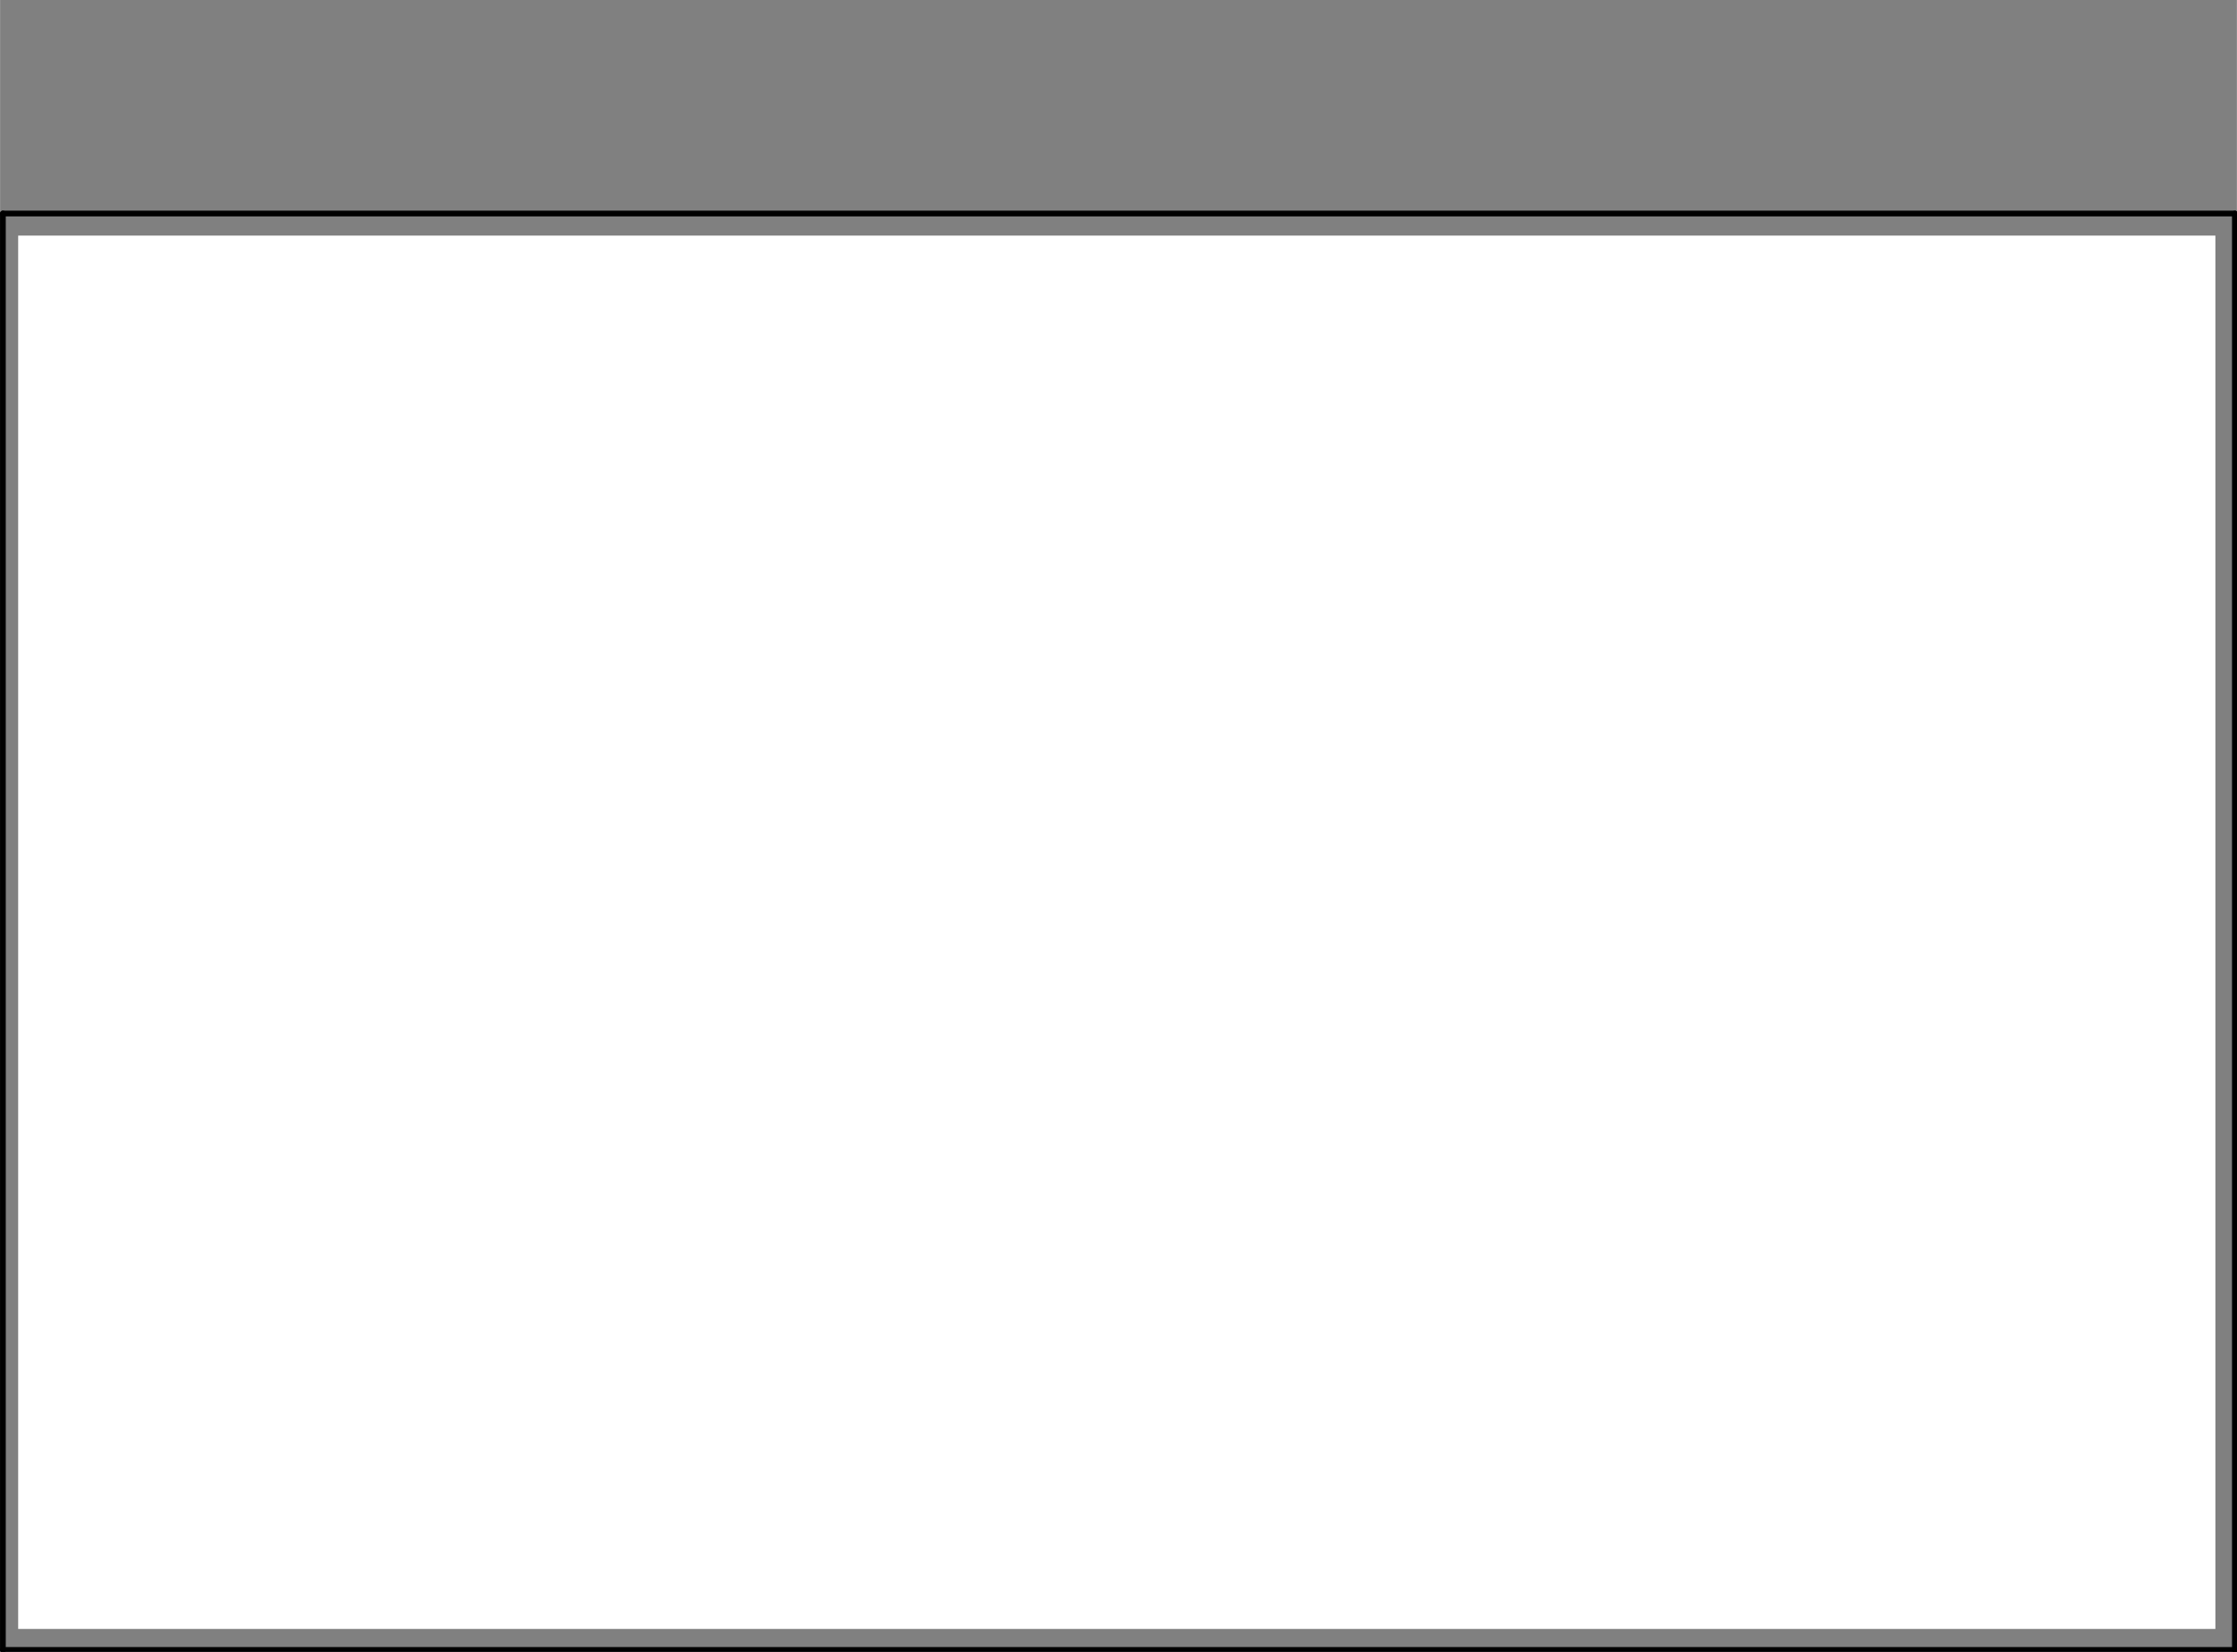 <?xml version="1.0" encoding="UTF-8" standalone="no"?>
<svg
   xmlns:dc="http://purl.org/dc/elements/1.1/"
   xmlns:cc="http://creativecommons.org/ns#"
   xmlns:rdf="http://www.w3.org/1999/02/22-rdf-syntax-ns#"
   xmlns:svg="http://www.w3.org/2000/svg"
   xmlns="http://www.w3.org/2000/svg"
   xmlns:sodipodi="http://sodipodi.sourceforge.net/DTD/sodipodi-0.dtd"
   xmlns:inkscape="http://www.inkscape.org/namespaces/inkscape"
   version="1.1"
   width="5.855cm"
   height="4.323cm"
   viewBox="0 0 23050 17020 "
   id="svg4504"
   sodipodi:docname="cut_out(3).svg"
   inkscape:version="0.92.4 (unknown)">
  <rect x="0" y="0" width="23050" height="17020" fill="#808080" stroke="none"/>
  <defs
     id="defs4508" />
  <sodipodi:namedview
     pagecolor="#ffffff"
     bordercolor="#666666"
     borderopacity="1"
     objecttolerance="10"
     gridtolerance="10"
     guidetolerance="10"
     inkscape:pageopacity="0"
     inkscape:pageshadow="2"
     inkscape:window-width="1853"
     inkscape:window-height="1025"
     id="namedview4506"
     showgrid="false"
     inkscape:zoom="2.8887583"
     inkscape:cx="131.60782"
     inkscape:cy="54.333585"
     inkscape:window-x="67"
     inkscape:window-y="27"
     inkscape:window-maximized="1"
     inkscape:current-layer="svg4504"
     inkscape:snap-others="false" />
  <title
     id="title4146">SVG Picture created as CI Cad 1st project-F.Cu.svg date 2019/03/05 17:18:20 </title>
  <desc
     id="desc4148">Picture generated by PCBNEW </desc>
  <g
     style="fill:#000000; fill-opacity:1;stroke:#000000; stroke-opacity:1; stroke-linecap:round; stroke-linejoin:round; "
     transform="translate(0 0) scale(1 1)"
     id="g4150" />
  <g
     style="fill:#000000; fill-opacity:0.0;  stroke:#000000; stroke-width:-0; stroke-opacity:1;  stroke-linecap:round; stroke-linejoin:round;"
     id="g4152" />
  <g
     style="fill:#000000; fill-opacity:0.0;  stroke:#000000; stroke-width:0; stroke-opacity:1;  stroke-linecap:round; stroke-linejoin:round;"
     id="g4154" />
  <g
     style="fill:#000000; fill-opacity:1.0;  stroke:#000000; stroke-width:0; stroke-opacity:1;  stroke-linecap:round; stroke-linejoin:round;"
     id="g4170">
    <polyline
       style="fill-rule:evenodd;"
       points="12796,4124 12806,4126 12815,4128 12824,4131 12832,4135 12840,4140 12848,4146 12855,4152 12861,4159 12867,4167 12871,4175 12875,4183 12879,4192 12881,4201 12882,4210 12883,4220 12883,4579 12882,4589 12881,4598 12879,4607 12875,4616 12871,4624 12867,4632 12861,4640 12855,4647 12848,4653 12840,4659 12832,4664 12824,4668 12815,4671 12806,4673 12796,4675 12787,4675 12595,4675 12585,4675 12576,4673 12567,4671 12558,4668 12550,4664 12542,4659 12534,4653 12527,4647 12521,4640 12515,4632 12510,4624 12506,4616 12503,4607 12501,4598 12499,4589 12499,4579 12499,4220 12499,4210 12501,4201 12503,4192 12506,4183 12510,4175 12515,4167 12521,4159 12527,4152 12534,4146 12542,4140 12550,4135 12558,4131 12567,4128 12576,4126 12585,4124 12595,4124 12787,4124 12796,4124 "
       id="polyline4156" />
    <polyline
       style="fill-rule:evenodd;"
       points="13534,4124 13544,4126 13553,4128 13562,4131 13570,4135 13578,4140 13586,4146 13593,4152 13599,4159 13605,4167 13610,4175 13614,4183 13617,4192 13619,4201 13620,4210 13621,4220 13621,4579 13620,4589 13619,4598 13617,4607 13614,4616 13610,4624 13605,4632 13599,4640 13593,4647 13586,4653 13578,4659 13570,4664 13562,4668 13553,4671 13544,4673 13534,4675 13525,4675 13333,4675 13324,4675 13314,4673 13305,4671 13296,4668 13288,4664 13280,4659 13272,4653 13265,4647 13259,4640 13253,4632 13248,4624 13244,4616 13241,4607 13239,4598 13238,4589 13237,4579 13237,4220 13238,4210 13239,4201 13241,4192 13244,4183 13248,4175 13253,4167 13259,4159 13265,4152 13272,4146 13280,4140 13288,4135 13296,4131 13305,4128 13314,4126 13324,4124 13333,4124 13525,4124 13534,4124 "
       id="polyline4158" />
    <polyline
       style="fill-rule:evenodd;"
       points="5996,9324 6006,9326 6015,9328 6024,9331 6032,9335 6040,9340 6048,9346 6055,9352 6061,9359 6067,9367 6071,9375 6075,9383 6079,9392 6081,9401 6082,9410 6083,9420 6083,9779 6082,9789 6081,9798 6079,9807 6075,9816 6071,9824 6067,9832 6061,9840 6055,9847 6048,9853 6040,9859 6032,9864 6024,9868 6015,9871 6006,9873 5996,9875 5987,9875 5795,9875 5785,9875 5776,9873 5767,9871 5758,9868 5750,9864 5742,9859 5734,9853 5727,9847 5721,9840 5715,9832 5710,9824 5706,9816 5703,9807 5701,9798 5699,9789 5699,9779 5699,9420 5699,9410 5701,9401 5703,9392 5706,9383 5710,9375 5715,9367 5721,9359 5727,9352 5734,9346 5742,9340 5750,9335 5758,9331 5767,9328 5776,9326 5785,9324 5795,9324 5987,9324 5996,9324 "
       id="polyline4160" />
    <polyline
       style="fill-rule:evenodd;"
       points="6734,9324 6744,9326 6753,9328 6762,9331 6770,9335 6778,9340 6786,9346 6793,9352 6799,9359 6805,9367 6810,9375 6814,9383 6817,9392 6819,9401 6820,9410 6821,9420 6821,9779 6820,9789 6819,9798 6817,9807 6814,9816 6810,9824 6805,9832 6799,9840 6793,9847 6786,9853 6778,9859 6770,9864 6762,9868 6753,9871 6744,9873 6734,9875 6725,9875 6533,9875 6524,9875 6514,9873 6505,9871 6496,9868 6488,9864 6480,9859 6472,9853 6465,9847 6459,9840 6453,9832 6448,9824 6444,9816 6441,9807 6439,9798 6438,9789 6437,9779 6437,9420 6438,9410 6439,9401 6441,9392 6444,9383 6448,9375 6453,9367 6459,9359 6465,9352 6472,9346 6480,9340 6488,9335 6496,9331 6505,9328 6514,9326 6524,9324 6533,9324 6725,9324 6734,9324 "
       id="polyline4162" />
    <polyline
       style="fill-rule:evenodd;"
       points="14196,8124 14206,8126 14215,8128 14224,8131 14232,8135 14240,8140 14248,8146 14255,8152 14261,8159 14267,8167 14271,8175 14275,8183 14279,8192 14281,8201 14282,8210 14283,8220 14283,8579 14282,8589 14281,8598 14279,8607 14275,8616 14271,8624 14267,8632 14261,8640 14255,8647 14248,8653 14240,8659 14232,8664 14224,8668 14215,8671 14206,8673 14196,8675 14187,8675 13995,8675 13985,8675 13976,8673 13967,8671 13958,8668 13950,8664 13942,8659 13934,8653 13927,8647 13921,8640 13915,8632 13910,8624 13906,8616 13903,8607 13901,8598 13899,8589 13899,8579 13899,8220 13899,8210 13901,8201 13903,8192 13906,8183 13910,8175 13915,8167 13921,8159 13927,8152 13934,8146 13942,8140 13950,8135 13958,8131 13967,8128 13976,8126 13985,8124 13995,8124 14187,8124 14196,8124 "
       id="polyline4164" />
    <polyline
       style="fill-rule:evenodd;"
       points="14934,8124 14944,8126 14953,8128 14962,8131 14970,8135 14978,8140 14986,8146 14993,8152 14999,8159 15005,8167 15010,8175 15014,8183 15017,8192 15019,8201 15020,8210 15021,8220 15021,8579 15020,8589 15019,8598 15017,8607 15014,8616 15010,8624 15005,8632 14999,8640 14993,8647 14986,8653 14978,8659 14970,8664 14962,8668 14953,8671 14944,8673 14934,8675 14925,8675 14733,8675 14724,8675 14714,8673 14705,8671 14696,8668 14688,8664 14680,8659 14672,8653 14665,8647 14659,8640 14653,8632 14648,8624 14644,8616 14641,8607 14639,8598 14638,8589 14637,8579 14637,8220 14638,8210 14639,8201 14641,8192 14644,8183 14648,8175 14653,8167 14659,8159 14665,8152 14672,8146 14680,8140 14688,8135 14696,8131 14705,8128 14714,8126 14724,8124 14733,8124 14925,8124 14934,8124 "
       id="polyline4166" />
    <polyline
       style="fill-rule:evenodd;"
       points="17494,5334 17494,4665 18164,4665 18164,5334 17494,5334 "
       id="polyline4168" />
  </g>
  <g
     style="fill:#000000; fill-opacity:1.0;  stroke:#000000; stroke-width:669.291; stroke-opacity:1;  stroke-linecap:round; stroke-linejoin:round;"
     id="g4172" />
  <g
     style="fill:#000000; fill-opacity:0.0;  stroke:#000000; stroke-width:669.291; stroke-opacity:1;  stroke-linecap:round; stroke-linejoin:round;"
     id="g4184">
    <path
       d="M17829 6000 L17829 6000 "
       id="path4174" />
    <path
       d="M17829 7000 L17829 7000 "
       id="path4176" />
    <path
       d="M17829 8000 L17829 8000 "
       id="path4178" />
    <path
       d="M17829 9000 L17829 9000 "
       id="path4180" />
    <path
       d="M17829 10000 L17829 10000 "
       id="path4182" />
  </g>
  <g
     style="fill:#000000; fill-opacity:0.0;  stroke:#000000; stroke-width:0; stroke-opacity:1;  stroke-linecap:round; stroke-linejoin:round;"
     id="g4186" />
  <g
     style="fill:#000000; fill-opacity:1.0;  stroke:#000000; stroke-width:0; stroke-opacity:1;  stroke-linecap:round; stroke-linejoin:round;"
     id="g4262">
    <polyline
       style="fill-rule:evenodd;"
       points="10226,14414 9832,14414 9832,13174 10226,13174 10226,14414 "
       id="polyline4188" />
    <polyline
       style="fill-rule:evenodd;"
       points="10226,12425 9832,12425 9832,11185 10226,11185 10226,12425 "
       id="polyline4190" />
    <polyline
       style="fill-rule:evenodd;"
       points="11226,14414 10832,14414 10832,13174 11226,13174 11226,14414 "
       id="polyline4192" />
    <polyline
       style="fill-rule:evenodd;"
       points="11226,12425 10832,12425 10832,11185 11226,11185 11226,12425 "
       id="polyline4194" />
    <polyline
       style="fill-rule:evenodd;"
       points="12226,14414 11832,14414 11832,13174 12226,13174 12226,14414 "
       id="polyline4196" />
    <polyline
       style="fill-rule:evenodd;"
       points="12226,12425 11832,12425 11832,11185 12226,11185 12226,12425 "
       id="polyline4198" />
    <polyline
       style="fill-rule:evenodd;"
       points="10934,4124 10944,4126 10953,4128 10962,4131 10970,4135 10978,4140 10986,4146 10993,4152 10999,4159 11005,4167 11010,4175 11014,4183 11017,4192 11019,4201 11020,4210 11021,4220 11021,4579 11020,4589 11019,4598 11017,4607 11014,4616 11010,4624 11005,4632 10999,4640 10993,4647 10986,4653 10978,4659 10970,4664 10962,4668 10953,4671 10944,4673 10934,4675 10925,4675 10733,4675 10724,4675 10714,4673 10705,4671 10696,4668 10688,4664 10680,4659 10672,4653 10665,4647 10659,4640 10653,4632 10648,4624 10644,4616 10641,4607 10639,4598 10638,4589 10637,4579 10637,4220 10638,4210 10639,4201 10641,4192 10644,4183 10648,4175 10653,4167 10659,4159 10665,4152 10672,4146 10680,4140 10688,4135 10696,4131 10705,4128 10714,4126 10724,4124 10733,4124 10925,4124 10934,4124 "
       id="polyline4200" />
    <polyline
       style="fill-rule:evenodd;"
       points="10196,4124 10206,4126 10215,4128 10224,4131 10232,4135 10240,4140 10248,4146 10255,4152 10261,4159 10267,4167 10271,4175 10275,4183 10279,4192 10281,4201 10282,4210 10283,4220 10283,4579 10282,4589 10281,4598 10279,4607 10275,4616 10271,4624 10267,4632 10261,4640 10255,4647 10248,4653 10240,4659 10232,4664 10224,4668 10215,4671 10206,4673 10196,4675 10187,4675 9995,4675 9985,4675 9976,4673 9967,4671 9958,4668 9950,4664 9942,4659 9934,4653 9927,4647 9921,4640 9915,4632 9910,4624 9906,4616 9903,4607 9901,4598 9899,4589 9899,4579 9899,4220 9899,4210 9901,4201 9903,4192 9906,4183 9910,4175 9915,4167 9921,4159 9927,4152 9934,4146 9942,4140 9950,4135 9958,4131 9967,4128 9976,4126 9985,4124 9995,4124 10187,4124 10196,4124 "
       id="polyline4202" />
    <polyline
       style="fill-rule:evenodd;"
       points="4818,6670 4827,6671 4837,6674 4845,6677 4854,6681 4862,6686 4870,6691 4877,6697 4883,6704 4888,6712 4893,6720 4897,6729 4900,6737 4903,6747 4904,6756 4905,6765 4905,6957 4904,6967 4903,6976 4900,6985 4897,6994 4893,7003 4888,7011 4883,7018 4877,7025 4870,7031 4862,7037 4854,7042 4845,7046 4837,7049 4827,7051 4818,7053 4809,7053 4449,7053 4440,7053 4431,7051 4422,7049 4413,7046 4404,7042 4396,7037 4389,7031 4382,7025 4375,7018 4370,7011 4365,7003 4361,6994 4358,6985 4355,6976 4354,6967 4353,6957 4353,6765 4354,6756 4355,6747 4358,6737 4361,6729 4365,6720 4370,6712 4375,6704 4382,6697 4389,6691 4396,6686 4404,6681 4413,6677 4422,6674 4431,6671 4440,6670 4449,6669 4809,6669 4818,6670 "
       id="polyline4204" />
    <polyline
       style="fill-rule:evenodd;"
       points="4818,7408 4827,7409 4837,7412 4845,7415 4854,7419 4862,7424 4870,7429 4877,7436 4883,7443 4888,7450 4893,7458 4897,7467 4900,7476 4903,7485 4904,7494 4905,7504 4905,7695 4904,7705 4903,7714 4900,7723 4897,7732 4893,7741 4888,7749 4883,7756 4877,7763 4870,7770 4862,7775 4854,7780 4845,7784 4837,7787 4827,7790 4818,7791 4809,7791 4449,7791 4440,7791 4431,7790 4422,7787 4413,7784 4404,7780 4396,7775 4389,7770 4382,7763 4375,7756 4370,7749 4365,7741 4361,7732 4358,7723 4355,7714 4354,7705 4353,7695 4353,7504 4354,7494 4355,7485 4358,7476 4361,7467 4365,7458 4370,7450 4375,7443 4382,7436 4389,7429 4396,7424 4404,7419 4413,7415 4422,7412 4431,7409 4440,7408 4449,7408 4809,7408 4818,7408 "
       id="polyline4206" />
    <polyline
       style="fill-rule:evenodd;"
       points="16734,8124 16744,8126 16753,8128 16762,8131 16770,8135 16778,8140 16786,8146 16793,8152 16799,8159 16805,8167 16810,8175 16814,8183 16817,8192 16819,8201 16820,8210 16821,8220 16821,8579 16820,8589 16819,8598 16817,8607 16814,8616 16810,8624 16805,8632 16799,8640 16793,8647 16786,8653 16778,8659 16770,8664 16762,8668 16753,8671 16744,8673 16734,8675 16725,8675 16533,8675 16524,8675 16514,8673 16505,8671 16496,8668 16488,8664 16480,8659 16472,8653 16465,8647 16459,8640 16453,8632 16448,8624 16444,8616 16441,8607 16439,8598 16438,8589 16437,8579 16437,8220 16438,8210 16439,8201 16441,8192 16444,8183 16448,8175 16453,8167 16459,8159 16465,8152 16472,8146 16480,8140 16488,8135 16496,8131 16505,8128 16514,8126 16524,8124 16533,8124 16725,8124 16734,8124 "
       id="polyline4208" />
    <polyline
       style="fill-rule:evenodd;"
       points="15996,8124 16006,8126 16015,8128 16024,8131 16032,8135 16040,8140 16048,8146 16055,8152 16061,8159 16067,8167 16071,8175 16075,8183 16079,8192 16081,8201 16082,8210 16083,8220 16083,8579 16082,8589 16081,8598 16079,8607 16075,8616 16071,8624 16067,8632 16061,8640 16055,8647 16048,8653 16040,8659 16032,8664 16024,8668 16015,8671 16006,8673 15996,8675 15987,8675 15795,8675 15785,8675 15776,8673 15767,8671 15758,8668 15750,8664 15742,8659 15734,8653 15727,8647 15721,8640 15715,8632 15710,8624 15706,8616 15703,8607 15701,8598 15699,8589 15699,8579 15699,8220 15699,8210 15701,8201 15703,8192 15706,8183 15710,8175 15715,8167 15721,8159 15727,8152 15734,8146 15742,8140 15750,8135 15758,8131 15767,8128 15776,8126 15785,8124 15795,8124 15987,8124 15996,8124 "
       id="polyline4210" />
    <polyline
       style="fill-rule:evenodd;"
       points="4772,13485 5166,13485 5166,14114 4772,14114 4772,13485 "
       id="polyline4212" />
    <polyline
       style="fill-rule:evenodd;"
       points="6032,13485 6426,13485 6426,14114 6032,14114 6032,13485 "
       id="polyline4214" />
    <polyline
       style="fill-rule:evenodd;"
       points="4772,11516 5166,11516 5166,12146 4772,12146 4772,11516 "
       id="polyline4216" />
    <polyline
       style="fill-rule:evenodd;"
       points="6032,11516 6426,11516 6426,12146 6032,12146 6032,11516 "
       id="polyline4218" />
    <polyline
       style="fill-rule:evenodd;"
       points="9871,7018 9871,6781 10461,6781 10461,7018 9871,7018 "
       id="polyline4220" />
    <polyline
       style="fill-rule:evenodd;"
       points="9871,7518 9871,7281 10461,7281 10461,7518 9871,7518 "
       id="polyline4222" />
    <polyline
       style="fill-rule:evenodd;"
       points="9871,8018 9871,7781 10461,7781 10461,8018 9871,8018 "
       id="polyline4224" />
    <polyline
       style="fill-rule:evenodd;"
       points="9871,8518 9871,8281 10461,8281 10461,8518 9871,8518 "
       id="polyline4226" />
    <polyline
       style="fill-rule:evenodd;"
       points="9871,9018 9871,8781 10461,8781 10461,9018 9871,9018 "
       id="polyline4228" />
    <polyline
       style="fill-rule:evenodd;"
       points="9871,9518 9871,9281 10461,9281 10461,9518 9871,9518 "
       id="polyline4230" />
    <polyline
       style="fill-rule:evenodd;"
       points="9871,10018 9871,9781 10461,9781 10461,10018 9871,10018 "
       id="polyline4232" />
    <polyline
       style="fill-rule:evenodd;"
       points="11997,10018 11997,9781 12587,9781 12587,10018 11997,10018 "
       id="polyline4234" />
    <polyline
       style="fill-rule:evenodd;"
       points="11997,9518 11997,9281 12587,9281 12587,9518 11997,9518 "
       id="polyline4236" />
    <polyline
       style="fill-rule:evenodd;"
       points="11997,9018 11997,8781 12587,8781 12587,9018 11997,9018 "
       id="polyline4238" />
    <polyline
       style="fill-rule:evenodd;"
       points="11997,8518 11997,8281 12587,8281 12587,8518 11997,8518 "
       id="polyline4240" />
    <polyline
       style="fill-rule:evenodd;"
       points="11997,8018 11997,7781 12587,7781 12587,8018 11997,8018 "
       id="polyline4242" />
    <polyline
       style="fill-rule:evenodd;"
       points="11997,7518 11997,7281 12587,7281 12587,7518 11997,7518 "
       id="polyline4244" />
    <polyline
       style="fill-rule:evenodd;"
       points="11997,7018 11997,6781 12587,6781 12587,7018 11997,7018 "
       id="polyline4246" />
    <polyline
       style="fill-rule:evenodd;"
       points="8479,6747 7179,6747 7179,6550 8479,6550 8479,6747 "
       id="polyline4248" />
    <polyline
       style="fill-rule:evenodd;"
       points="8479,7849 7179,7849 7179,7652 8479,7652 8479,7849 "
       id="polyline4250" />
    <polyline
       style="fill-rule:evenodd;"
       points="8479,7455 7179,7455 7179,6944 8479,6944 8479,7455 "
       id="polyline4252" />
    <polyline
       style="fill-rule:evenodd;"
       points="14967,9524 14976,9526 14986,9528 14995,9531 15003,9536 15012,9540 15019,9546 15027,9553 15033,9560 15039,9568 15044,9576 15048,9585 15051,9594 15054,9603 15055,9613 15055,9622 15055,9977 15055,9986 15054,9996 15051,10005 15048,10014 15044,10023 15039,10031 15033,10039 15027,10046 15019,10053 15012,10059 15003,10063 14995,10068 14986,10071 14976,10073 14967,10075 14957,10075 14701,10075 14691,10075 14682,10073 14673,10071 14663,10068 14655,10063 14646,10059 14639,10053 14631,10046 14625,10039 14619,10031 14614,10023 14610,10014 14607,10005 14605,9996 14603,9986 14603,9977 14603,9622 14603,9613 14605,9603 14607,9594 14610,9585 14614,9576 14619,9568 14625,9560 14631,9553 14639,9546 14646,9540 14655,9536 14663,9531 14673,9528 14682,9526 14691,9524 14701,9524 14957,9524 14967,9524 "
       id="polyline4254" />
    <polyline
       style="fill-rule:evenodd;"
       points="14160,9524 14169,9526 14178,9528 14188,9531 14196,9536 14205,9540 14212,9546 14219,9553 14226,9560 14232,9568 14237,9576 14241,9585 14244,9594 14246,9603 14248,9613 14248,9622 14248,9977 14248,9986 14246,9996 14244,10005 14241,10014 14237,10023 14232,10031 14226,10039 14219,10046 14212,10053 14205,10059 14196,10063 14188,10068 14178,10071 14169,10073 14160,10075 14150,10075 13894,10075 13884,10075 13875,10073 13865,10071 13856,10068 13848,10063 13839,10059 13832,10053 13824,10046 13818,10039 13812,10031 13807,10023 13803,10014 13800,10005 13797,9996 13796,9986 13796,9977 13796,9622 13796,9613 13797,9603 13800,9594 13803,9585 13807,9576 13812,9568 13818,9560 13824,9553 13832,9546 13839,9540 13848,9536 13856,9531 13865,9528 13875,9526 13884,9524 13894,9524 14150,9524 14160,9524 "
       id="polyline4256" />
    <polyline
       style="fill-rule:evenodd;"
       points="15960,9524 15969,9526 15978,9528 15988,9531 15996,9536 16005,9540 16012,9546 16019,9553 16026,9560 16032,9568 16037,9576 16041,9585 16044,9594 16046,9603 16048,9613 16048,9622 16048,9977 16048,9986 16046,9996 16044,10005 16041,10014 16037,10023 16032,10031 16026,10039 16019,10046 16012,10053 16005,10059 15996,10063 15988,10068 15978,10071 15969,10073 15960,10075 15950,10075 15694,10075 15684,10075 15675,10073 15665,10071 15656,10068 15648,10063 15639,10059 15632,10053 15624,10046 15618,10039 15612,10031 15607,10023 15603,10014 15600,10005 15597,9996 15596,9986 15596,9977 15596,9622 15596,9613 15597,9603 15600,9594 15603,9585 15607,9576 15612,9568 15618,9560 15624,9553 15632,9546 15639,9540 15648,9536 15656,9531 15665,9528 15675,9526 15684,9524 15694,9524 15950,9524 15960,9524 "
       id="polyline4258" />
    <polyline
       style="fill-rule:evenodd;"
       points="16767,9524 16776,9526 16786,9528 16795,9531 16803,9536 16812,9540 16819,9546 16827,9553 16833,9560 16839,9568 16844,9576 16848,9585 16851,9594 16854,9603 16855,9613 16855,9622 16855,9977 16855,9986 16854,9996 16851,10005 16848,10014 16844,10023 16839,10031 16833,10039 16827,10046 16819,10053 16812,10059 16803,10063 16795,10068 16786,10071 16776,10073 16767,10075 16757,10075 16501,10075 16491,10075 16482,10073 16473,10071 16463,10068 16455,10063 16446,10059 16439,10053 16431,10046 16425,10039 16419,10031 16414,10023 16410,10014 16407,10005 16405,9996 16403,9986 16403,9977 16403,9622 16403,9613 16405,9603 16407,9594 16410,9585 16414,9576 16419,9568 16425,9560 16431,9553 16439,9546 16446,9540 16455,9536 16463,9531 16473,9528 16482,9526 16491,9524 16501,9524 16757,9524 16767,9524 "
       id="polyline4260" />
  </g>
  <g
     style="fill:#000000; fill-opacity:1.0;  stroke:#000000; stroke-width:98.425; stroke-opacity:1;  stroke-linecap:round; stroke-linejoin:round;"
     id="g4264" />
  <g
     style="fill:#000000; fill-opacity:0.0;  stroke:#000000; stroke-width:98.425; stroke-opacity:1;  stroke-linecap:round; stroke-linejoin:round;"
     id="g4446">
    <path
       d="M9328 7400 L9772 7400 "
       id="path4266" />
    <path
       d="M9772 7400 L10166 7400 "
       id="path4268" />
    <path
       d="M8577 6648 L9328 7400 "
       id="path4270" />
    <path
       d="M7829 6648 L8577 6648 "
       id="path4272" />
    <path
       d="M9129 7900 L10166 7900 "
       id="path4274" />
    <path
       d="M7829 7751 L8980 7751 "
       id="path4276" />
    <path
       d="M8980 7751 L9129 7900 "
       id="path4278" />
    <path
       d="M4629 7600 L4629 9200 "
       id="path4280" />
    <path
       d="M4629 9200 L5029 9600 "
       id="path4282" />
    <path
       d="M5029 9600 L5891 9600 "
       id="path4284" />
    <path
       d="M8929 8900 L10166 8900 "
       id="path4286" />
    <path
       d="M6629 9600 L8229 9600 "
       id="path4288" />
    <path
       d="M8229 9600 L8929 8900 "
       id="path4290" />
    <path
       d="M6229 11831 L6998 11831 "
       id="path4292" />
    <path
       d="M6998 11831 L9429 9400 "
       id="path4294" />
    <path
       d="M9429 9400 L10166 9400 "
       id="path4296" />
    <path
       d="M9729 9900 L10166 9900 "
       id="path4298" />
    <path
       d="M11029 13794 L11029 14800 "
       id="path4300" />
    <path
       d="M8829 10800 L9729 9900 "
       id="path4302" />
    <path
       d="M8829 14800 L8829 10800 "
       id="path4304" />
    <path
       d="M11029 14800 L8829 14800 "
       id="path4306" />
    <path
       d="M4629 6861 L5491 6861 "
       id="path4308" />
    <path
       d="M5491 6861 L5829 7200 "
       id="path4310" />
    <path
       d="M5829 7200 L7829 7200 "
       id="path4312" />
    <path
       d="M12469 6900 L12292 6900 "
       id="path4314" />
    <path
       d="M13429 5940 L12469 6900 "
       id="path4316" />
    <path
       d="M13429 4400 L13429 5940 "
       id="path4318" />
    <path
       d="M17629 10000 L17829 10000 "
       id="path4320" />
    <path
       d="M11529 6900 L12292 6900 "
       id="path4322" />
    <path
       d="M10324 13794 L10629 13489 "
       id="path4324" />
    <path
       d="M10029 13794 L10324 13794 "
       id="path4326" />
    <path
       d="M11429 7000 L11529 6900 "
       id="path4328" />
    <path
       d="M10629 13489 L10629 11000 "
       id="path4330" />
    <path
       d="M10629 11000 L11229 10400 "
       id="path4332" />
    <path
       d="M11429 7000 L11429 9000 "
       id="path4334" />
    <path
       d="M11229 9200 L11229 10000 "
       id="path4336" />
    <path
       d="M11229 10400 L11229 10000 "
       id="path4338" />
    <path
       d="M11429 9000 L11229 9200 "
       id="path4340" />
    <path
       d="M11229 10000 L11229 9800 "
       id="path4342" />
    <path
       d="M12292 7900 L12929 7900 "
       id="path4344" />
    <path
       d="M13829 7000 L17829 7000 "
       id="path4346" />
    <path
       d="M12929 7900 L13829 7000 "
       id="path4348" />
    <path
       d="M12686 7400 L14086 6000 "
       id="path4350" />
    <path
       d="M12292 7400 L12686 7400 "
       id="path4352" />
    <path
       d="M14086 6000 L17829 6000 "
       id="path4354" />
    <path
       d="M6229 13800 L6229 13918 "
       id="path4356" />
    <path
       d="M10091 6824 L10166 6900 "
       id="path4358" />
    <path
       d="M10091 4400 L10091 6824 "
       id="path4360" />
    <path
       d="M10229 3400 L12429 3400 "
       id="path4362" />
    <path
       d="M10091 4400 L10091 3538 "
       id="path4364" />
    <path
       d="M10091 3538 L10229 3400 "
       id="path4366" />
    <path
       d="M15796 3400 L17396 5000 "
       id="path4368" />
    <path
       d="M17396 5000 L17829 5000 "
       id="path4370" />
    <path
       d="M12691 3461 L12691 4400 "
       id="path4372" />
    <path
       d="M12629 3400 L12691 3461 "
       id="path4374" />
    <path
       d="M12629 3400 L15796 3400 "
       id="path4376" />
    <path
       d="M12429 3400 L12629 3400 "
       id="path4378" />
    <path
       d="M15835 13794 L19229 10400 "
       id="path4380" />
    <path
       d="M19229 10400 L19229 5400 "
       id="path4382" />
    <path
       d="M19229 5400 L18829 5000 "
       id="path4384" />
    <path
       d="M18829 5000 L17829 5000 "
       id="path4386" />
    <path
       d="M13429 16200 L15835 13794 "
       id="path4388" />
    <path
       d="M6229 13800 L6229 15400 "
       id="path4390" />
    <path
       d="M6229 15400 L7029 16200 "
       id="path4392" />
    <path
       d="M12029 14512 L12029 16200 "
       id="path4394" />
    <path
       d="M12029 13794 L12029 14512 "
       id="path4396" />
    <path
       d="M7029 16200 L12029 16200 "
       id="path4398" />
    <path
       d="M12029 16200 L13429 16200 "
       id="path4400" />
    <path
       d="M14829 8400 L15891 8400 "
       id="path4402" />
    <path
       d="M12292 8400 L14091 8400 "
       id="path4404" />
    <path
       d="M13122 8900 L14022 9800 "
       id="path4406" />
    <path
       d="M12292 8900 L13122 8900 "
       id="path4408" />
    <path
       d="M14829 9800 L15625 9800 "
       id="path4410" />
    <path
       d="M10029 10800 L10829 10000 "
       id="path4412" />
    <path
       d="M10029 11805 L10029 10800 "
       id="path4414" />
    <path
       d="M10166 8400 L10829 8400 "
       id="path4416" />
    <path
       d="M10829 10000 L10829 8400 "
       id="path4418" />
    <path
       d="M10829 8400 L10829 4400 "
       id="path4420" />
    <path
       d="M11029 11382 L11629 10782 "
       id="path4422" />
    <path
       d="M11029 11805 L11029 11382 "
       id="path4424" />
    <path
       d="M11629 10782 L11629 9885 "
       id="path4426" />
    <path
       d="M12115 9400 L12292 9400 "
       id="path4428" />
    <path
       d="M11629 9885 L12115 9400 "
       id="path4430" />
    <path
       d="M12292 9900 L12129 9900 "
       id="path4432" />
    <path
       d="M12129 9900 L12029 10000 "
       id="path4434" />
    <path
       d="M12324 11805 L13429 10701 "
       id="path4436" />
    <path
       d="M12029 11805 L12324 11805 "
       id="path4438" />
    <path
       d="M13429 10701 L13429 10000 "
       id="path4440" />
    <path
       d="M13329 9900 L12292 9900 "
       id="path4442" />
    <path
       d="M13429 10000 L13329 9900 "
       id="path4444" />
  </g>
  <g
     style="fill:#000000;fill-opacity:1;stroke:#000000;stroke-width:100;stroke-linecap:round;stroke-linejoin:round;stroke-opacity:1"
     id="g4450"
     transform="matrix(1,0,0,0.994,-9.292,105.643)">
    <polyline
       style="fill-rule:evenodd"
       points="22750,16720 309,16720 309,13485 4517,13485 4517,14114 4537,14212 4592,14295 4675,14350 4772,14369 5166,14369 5264,14350 5346,14295 5402,14212 5421,14114 5421,13485 5402,13387 5346,13304 5264,13249 5166,13230 4772,13230 4675,13249 4592,13304 4537,13387 4517,13485 309,13485 309,11516 4517,11516 4517,12146 4537,12244 4592,12326 4675,12381 4772,12401 5166,12401 5264,12381 5346,12326 5402,12244 5421,12146 5421,11516 5402,11418 5346,11336 5264,11281 5166,11261 4772,11261 4675,11281 4592,11336 4537,11418 4517,11516 309,11516 309,7504 4099,7504 4099,7695 4125,7830 4201,7944 4315,8020 4330,8023 4330,9170 4324,9200 4347,9316 4392,9384 4413,9415 4438,9432 4797,9790 4813,9815 4912,9881 5000,9899 5000,9899 5029,9905 5058,9899 5468,9899 5471,9913 5547,10027 5661,10103 5795,10130 5987,10130 6121,10103 6235,10027 6260,9990 6285,10027 6399,10103 6533,10130 6725,10130 6859,10103 6973,10027 7049,9913 7052,9899 8200,9899 8229,9905 8258,9899 8258,9899 8346,9881 8445,9815 8461,9790 9053,9199 9203,9199 9197,9209 6874,11532 6681,11532 6681,11516 6661,11418 6606,11336 6523,11281 6426,11261 6032,11261 5935,11281 5852,11336 5797,11418 5777,11516 5777,12146 5797,12244 5852,12326 5935,12381 6032,12401 6426,12401 6523,12381 6606,12326 6661,12244 6681,12146 6681,12130 6968,12130 6998,12136 7027,12130 7027,12130 7114,12113 7213,12047 7230,12022 8542,10710 8524,10800 8530,10829 8530,14770 8524,14800 8547,14916 8613,15015 8712,15081 8778,15094 8829,15105 8858,15099 11000,15099 11029,15105 11080,15094 11146,15081 11245,15015 11311,14916 11334,14800 11328,14770 11328,14646 11406,14594 11461,14511 11481,14414 11481,13174 11461,13076 11406,12993 11323,12938 11226,12919 10832,12919 10735,12938 10652,12993 10597,13076 10577,13174 10577,14414 10595,14500 10461,14500 10476,14463 10476,13906 10413,13844 10079,13844 10079,13851 9979,13851 9979,13844 9645,13844 9582,13906 9582,14463 9597,14500 9128,14500 9128,13124 9582,13124 9582,13681 9645,13744 9979,13744 9979,12986 10079,12986 10079,13744 10413,13744 10476,13681 10476,13124 10438,13032 10367,12962 10276,12924 10142,12924 10079,12986 9979,12986 9917,12924 9782,12924 9691,12962 9620,13032 9582,13124 9128,13124 9128,10923 9794,10257 9871,10273 10133,10273 9838,10567 9813,10584 9797,10609 9797,10609 9747,10683 9724,10800 9730,10829 9730,10953 9652,11005 9597,11088 9577,11185 9577,12425 9597,12523 9652,12606 9735,12661 9832,12680 10226,12680 10323,12661 10406,12606 10461,12523 10481,12425 10481,11185 10461,11088 10406,11005 10328,10953 10328,10923 11020,10232 11045,10215 11111,10116 11128,10029 11128,10029 11134,10000 11128,9970 11128,8429 11134,8400 11128,8370 11128,6732 11747,6732 11747,6787 11809,6850 12242,6850 12242,6594 12180,6531 11947,6531 11855,6569 11785,6640 11747,6732 11128,6732 11128,4857 11173,4827 11249,4713 11276,4579 11276,4220 11249,4086 11173,3972 11059,3896 10925,3869 10733,3869 10599,3896 10485,3972 10460,4009 10435,3972 10390,3942 10390,3699 12392,3699 12392,3942 12347,3972 12271,4086 12244,4220 12244,4579 12271,4713 12347,4827 12461,4903 12595,4930 12787,4930 12921,4903 13035,4827 13035,4827 13095,4887 13187,4925 13317,4925 13379,4863 13379,4450 13479,4450 13479,4863 13542,4925 13671,4925 13763,4887 13833,4817 13871,4725 13871,4512 13808,4450 13479,4450 13379,4450 13371,4450 13371,4350 13379,4350 13379,3936 13479,3936 13479,4350 13808,4350 13871,4287 13871,4074 13833,3982 13763,3912 13671,3874 13542,3874 13479,3936 13379,3936 13317,3874 13187,3874 13095,3912 13035,3972 13035,3972 12990,3942 12990,3699 15672,3699 17164,5190 17180,5215 17239,5255 17239,5334 17259,5432 17314,5514 17397,5570 17415,5573 17408,5578 17326,5700 14115,5700 14086,5694 14056,5700 14056,5700 13969,5718 13969,5718 13969,5718 13895,5767 13895,5767 13870,5784 13853,5809 12813,6849 12775,6849 12837,6787 12837,6732 12799,6640 12729,6569 12637,6531 12405,6531 12342,6594 12342,6850 12350,6850 12350,6950 12342,6950 12342,6957 12242,6957 12242,6950 11809,6950 11747,7012 11747,7067 11782,7153 11761,7184 11742,7281 11742,7518 11761,7615 11784,7650 11761,7684 11742,7781 11742,8018 11761,8115 11784,8150 11761,8184 11742,8281 11742,8518 11761,8615 11784,8650 11761,8684 11742,8781 11742,9018 11761,9115 11784,9150 11761,9184 11742,9281 11742,9349 11438,9653 11413,9670 11397,9695 11397,9695 11347,9769 11324,9885 11330,9915 11330,10658 11058,10930 10832,10930 10735,10950 10652,11005 10597,11088 10577,11185 10577,12425 10597,12523 10652,12606 10735,12661 10832,12680 11226,12680 11323,12661 11406,12606 11461,12523 11481,12425 11481,11354 11577,11257 11577,12425 11597,12523 11652,12606 11735,12661 11832,12680 12226,12680 12323,12661 12406,12606 12461,12523 12481,12425 12481,12061 12540,12021 12557,11996 13620,10933 13645,10916 13711,10817 13728,10730 13728,10730 13734,10701 13728,10671 13728,10283 13759,10303 13894,10330 14150,10330 14285,10303 14400,10227 14425,10188 14451,10227 14566,10303 14701,10330 14957,10330 15092,10303 15207,10227 15283,10112 15286,10099 15365,10099 15368,10112 15444,10227 15559,10303 15694,10330 15950,10330 16085,10303 16200,10227 16200,10226 16261,10287 16353,10325 16517,10325 16579,10263 16579,9850 16679,9850 16679,10263 16742,10325 16905,10325 16997,10287 17067,10217 17099,10140 17262,10140 17328,10301 17482,10470 17689,10567 17779,10520 17779,10050 17879,10050 17879,10520 17970,10567 18176,10470 18330,10301 18397,10140 18349,10050 17879,10050 17779,10050 17309,10050 17262,10140 17099,10140 17105,10125 17105,9912 17043,9850 16679,9850 16579,9850 16571,9850 16571,9750 16579,9750 16579,9336 16679,9336 16679,9750 17043,9750 17105,9687 17105,9474 17067,9382 16997,9312 16905,9274 16742,9274 16679,9336 16579,9336 16517,9274 16353,9274 16261,9312 16200,9373 16200,9372 16085,9296 15950,9269 15694,9269 15559,9296 15444,9372 15368,9487 15365,9500 15286,9500 15283,9487 15207,9372 15092,9296 14957,9269 14701,9269 14566,9296 14451,9372 14425,9411 14400,9372 14285,9296 14150,9269 13915,9269 13354,8709 13348,8699 13668,8699 13671,8713 13747,8827 13861,8903 13995,8930 14187,8930 14321,8903 14435,8827 14460,8790 14485,8827 14599,8903 14733,8930 14925,8930 15059,8903 15173,8827 15249,8713 15252,8699 15468,8699 15471,8713 15547,8827 15661,8903 15795,8930 15987,8930 16121,8903 16235,8827 16235,8827 16295,8887 16387,8925 16517,8925 16579,8863 16579,8450 16679,8450 16679,8863 16742,8925 16871,8925 16963,8887 17033,8817 17071,8725 17071,8512 17008,8450 16679,8450 16579,8450 16571,8450 16571,8350 16579,8350 16579,7936 16679,7936 16679,8350 17008,8350 17071,8287 17071,8074 17033,7982 16963,7912 16871,7874 16742,7874 16679,7936 16579,7936 16517,7874 16387,7874 16295,7912 16235,7972 16235,7972 16121,7896 15987,7869 15795,7869 15661,7896 15547,7972 15471,8086 15468,8100 15252,8100 15249,8086 15173,7972 15059,7896 14925,7869 14733,7869 14599,7896 14485,7972 14460,8009 14435,7972 14321,7896 14187,7869 13995,7869 13861,7896 13747,7972 13671,8086 13668,8100 13155,8100 13161,8090 13953,7299 17326,7299 17408,7421 17525,7500 17408,7578 17278,7771 17233,8000 17278,8228 17408,8421 17525,8500 17408,8578 17278,8771 17233,9000 17278,9228 17408,9421 17533,9505 17482,9529 17328,9698 17262,9859 17309,9950 17779,9950 17779,9942 17879,9942 17879,9950 18349,9950 18397,9859 18330,9698 18176,9529 18125,9505 18251,9421 18380,9228 18425,9000 18380,8771 18251,8578 18133,8500 18251,8421 18380,8228 18425,8000 18380,7771 18251,7578 18133,7500 18251,7421 18380,7228 18425,7000 18380,6771 18251,6578 18133,6500 18251,6421 18380,6228 18425,6000 18380,5771 18251,5578 18243,5573 18261,5570 18344,5514 18399,5432 18419,5334 18419,5299 18705,5299 18930,5523 18930,10276 15644,13561 15644,13561 13305,15900 12328,15900 12328,14646 12406,14594 12461,14511 12481,14414 12481,13174 12461,13076 12406,12993 12323,12938 12226,12919 11832,12919 11735,12938 11652,12993 11597,13076 11577,13174 11577,14414 11597,14511 11652,14594 11730,14646 11730,15900 7153,15900 6528,15276 6528,14347 6606,14295 6661,14212 6681,14114 6681,13485 6661,13387 6606,13304 6523,13249 6426,13230 6032,13230 5935,13249 5852,13304 5797,13387 5777,13485 5777,14114 5797,14212 5852,14295 5930,14347 5930,15370 5924,15400 5930,15429 5947,15516 6013,15615 6038,15632 6797,16390 6813,16415 6912,16481 7000,16499 7000,16499 7029,16505 7058,16499 12000,16499 12029,16505 12058,16499 13400,16499 13429,16505 13458,16499 13458,16499 13546,16481 13645,16415 13661,16390 16067,13984 16067,13984 19420,10632 19445,10615 19511,10516 19528,10429 19528,10429 19534,10400 19528,10370 19528,5429 19534,5400 19528,5370 19528,5370 19511,5283 19445,5184 19420,5167 19061,4809 19045,4784 18946,4718 18858,4700 18858,4700 18829,4694 18800,4700 18419,4700 18419,4665 18399,4567 18344,4485 18261,4429 18164,4410 17494,4410 17397,4429 17314,4485 17310,4491 16028,3209 16012,3184 15913,3118 15825,3100 15825,3100 15796,3094 15766,3100 12658,3100 12629,3094 12600,3100 10258,3100 10229,3094 10200,3100 10200,3100 10112,3118 10013,3184 9997,3209 9900,3305 9875,3322 9858,3347 9858,3347 9809,3421 9786,3538 9792,3567 9792,3942 9747,3972 9671,4086 9644,4220 9644,4579 9671,4713 9747,4827 9792,4857 9792,6542 9773,6546 9691,6601 9635,6684 9616,6781 9616,7018 9632,7100 9452,7100 8809,6458 8793,6433 8694,6366 8637,6355 8576,6314 8479,6295 7179,6295 7082,6314 6999,6370 6944,6452 6925,6550 6925,6747 6944,6844 6948,6850 6929,6894 6929,7087 6992,7150 7779,7150 7779,7142 7879,7142 7879,7150 7887,7150 7887,7250 7879,7250 7879,7257 7779,7257 7779,7250 6992,7250 6929,7312 6929,7505 6948,7549 6944,7555 6925,7652 6925,7849 6944,7947 6999,8029 7082,8085 7179,8104 8479,8104 8576,8085 8628,8050 8856,8050 8897,8090 8913,8115 8975,8157 9012,8181 9025,8184 9100,8199 9100,8199 9129,8205 9158,8199 9632,8199 9616,8281 9616,8518 9632,8600 8958,8600 8929,8594 8900,8600 8900,8600 8831,8614 8812,8618 8739,8667 8713,8684 8697,8709 8105,9300 7052,9300 7049,9286 6973,9172 6859,9096 6725,9069 6533,9069 6399,9096 6285,9172 6260,9209 6235,9172 6121,9096 5987,9069 5795,9069 5661,9096 5547,9172 5471,9286 5468,9300 5153,9300 4928,9076 4928,8023 4943,8020 5057,7944 5133,7830 5160,7695 5160,7504 5133,7369 5057,7255 5056,7255 5117,7195 5155,7103 5155,6974 5092,6911 4679,6911 4679,6919 4579,6919 4579,6911 4166,6911 4103,6974 4103,7103 4141,7195 4202,7255 4201,7255 4125,7369 4099,7504 309,7504 309,6620 4103,6620 4103,6749 4166,6811 4579,6811 4579,6482 4679,6482 4679,6811 5092,6811 5155,6749 5155,6620 5117,6528 5046,6457 4954,6419 4742,6419 4679,6482 4579,6482 4517,6419 4304,6419 4212,6457 4141,6528 4103,6620 309,6620 309,2479 22750,2479 22750,16720 "
       id="polyline4448" />
  </g>
  <g
     style="fill:#FFFFFF; fill-opacity:1.0;  stroke:#FFFFFF; stroke-width:100; stroke-opacity:1;  stroke-linecap:round; stroke-linejoin:round;"
     id="g4452" />
  <g
     style="fill:#FFFFFF; fill-opacity:1.0;  stroke:#FFFFFF; stroke-width:0; stroke-opacity:1;  stroke-linecap:round; stroke-linejoin:round;"
     id="g4456">
    <circle
       cx="17829.5"
       cy="5000"
       r="196.85"
       id="circle4454" />
  </g>
  <g
     style="fill:#FFFFFF; fill-opacity:1.0;  stroke:#FFFFFF; stroke-width:39.37; stroke-opacity:1;  stroke-linecap:round; stroke-linejoin:round;"
     id="g4458" />
  <g
     style="fill:#FFFFFF; fill-opacity:1.0;  stroke:#FFFFFF; stroke-width:0; stroke-opacity:1;  stroke-linecap:round; stroke-linejoin:round;"
     id="g4462">
    <circle
       cx="17829.5"
       cy="6000"
       r="196.85"
       id="circle4460" />
  </g>
  <g
     style="fill:#FFFFFF; fill-opacity:1.0;  stroke:#FFFFFF; stroke-width:39.37; stroke-opacity:1;  stroke-linecap:round; stroke-linejoin:round;"
     id="g4464" />
  <g
     style="fill:#FFFFFF; fill-opacity:1.0;  stroke:#FFFFFF; stroke-width:0; stroke-opacity:1;  stroke-linecap:round; stroke-linejoin:round;"
     id="g4468">
    <circle
       cx="17829.5"
       cy="7000"
       r="196.85"
       id="circle4466" />
  </g>
  <g
     style="fill:#FFFFFF; fill-opacity:1.0;  stroke:#FFFFFF; stroke-width:39.37; stroke-opacity:1;  stroke-linecap:round; stroke-linejoin:round;"
     id="g4470" />
  <g
     style="fill:#FFFFFF; fill-opacity:1.0;  stroke:#FFFFFF; stroke-width:0; stroke-opacity:1;  stroke-linecap:round; stroke-linejoin:round;"
     id="g4474">
    <circle
       cx="17829.5"
       cy="8000"
       r="196.85"
       id="circle4472" />
  </g>
  <g
     style="fill:#FFFFFF; fill-opacity:1.0;  stroke:#FFFFFF; stroke-width:39.37; stroke-opacity:1;  stroke-linecap:round; stroke-linejoin:round;"
     id="g4476" />
  <g
     style="fill:#FFFFFF; fill-opacity:1.0;  stroke:#FFFFFF; stroke-width:0; stroke-opacity:1;  stroke-linecap:round; stroke-linejoin:round;"
     id="g4480">
    <circle
       cx="17829.5"
       cy="9000"
       r="196.85"
       id="circle4478" />
  </g>
  <g
     style="fill:#FFFFFF; fill-opacity:1.0;  stroke:#FFFFFF; stroke-width:39.37; stroke-opacity:1;  stroke-linecap:round; stroke-linejoin:round;"
     id="g4482" />
  <g
     style="fill:#FFFFFF; fill-opacity:1.0;  stroke:#FFFFFF; stroke-width:0; stroke-opacity:1;  stroke-linecap:round; stroke-linejoin:round;"
     id="g4486">
    <circle
       cx="17829.5"
       cy="10000"
       r="196.85"
       id="circle4484" />
  </g>
  <g
     style="fill:#FFFFFF; fill-opacity:1.0;  stroke:#FFFFFF; stroke-width:39.37; stroke-opacity:1;  stroke-linecap:round; stroke-linejoin:round;"
     id="g4488" />
  <g
     style="fill:#000000; fill-opacity:1.0;  stroke:#000000; stroke-width:39.37; stroke-opacity:1;  stroke-linecap:round; stroke-linejoin:round;"
     id="g4490" />
  <g
     style="fill:#000000; fill-opacity:1.0;  stroke:#000000; stroke-width:59.055; stroke-opacity:1;  stroke-linecap:round; stroke-linejoin:round;"
     id="g4492" />
  <g
     style="fill:#000000; fill-opacity:0.0;  stroke:#000000; stroke-width:59.055; stroke-opacity:1;  stroke-linecap:round; stroke-linejoin:round;"
     id="g4502">
    <path
       d="M29 2200 L23029 2200 "
       id="path4494" />
    <path
       d="M23029 2200 L23029 17000 "
       id="path4496" />
    <path
       d="M23029 17000 L29 17000 "
       id="path4498" />
    <path
       d="M29 17000 L29 2200 "
       id="path4500" />
  </g>
  <path
     style="opacity:1;fill:#000000;stroke:#000000;stroke-width:2.355;stroke-miterlimit:4;stroke-dasharray:none;stroke-opacity:1"
     d="m 66.68,157.661 c -0.486,-0.211 -8.658,-8.25 -8.978,-8.832 -0.107,-0.195 -0.167,-2.405 -0.155,-5.759 l 0.019,-5.443 -0.603,-0.559 c -0.332,-0.307 -0.685,-0.778 -0.785,-1.046 -0.102,-0.273 -0.182,-1.852 -0.182,-3.597 0,-4.688 0.111,-4.83 3.791,-4.83 3.674,0 3.716,0.049 3.796,4.5 0.066,3.676 -0.046,4.276 -0.929,4.949 l -0.6,0.458 v 4.691 4.691 l 3.165,3.165 3.165,3.165 22.322,-0.044 22.322,-0.044 0.045,-6.434 0.045,-6.434 -0.498,-0.355 c -0.886,-0.631 -0.907,-0.816 -0.853,-7.785 l 0.05,-6.454 0.565,-0.505 0.565,-0.505 h 2.58 2.58 l 0.533,0.533 0.533,0.533 v 6.677 6.677 l -0.692,0.659 -0.692,0.659 v 6.203 c 0,4.594 0.054,6.257 0.208,6.411 0.152,0.152 1.517,0.208 5.063,0.208 h 4.855 L 155.131,125.994 182.348,98.776 v -22.947 -22.947 l -1.365,-1.328 -1.365,-1.328 h -1.329 c -1.472,0 -1.999,0.185 -1.999,0.704 0,0.684 -0.506,1.55 -1.117,1.91 -0.338,0.199 -0.614,0.466 -0.614,0.592 0,0.126 0.312,0.683 0.692,1.238 1.591,2.316 1.148,5.247 -1.056,6.993 -0.371,0.294 -0.675,0.642 -0.675,0.773 0,0.131 0.28,0.429 0.623,0.662 0.875,0.595 1.723,1.933 1.966,3.101 0.386,1.857 -0.467,4.059 -1.966,5.078 -0.799,0.543 -0.788,0.948 0.041,1.496 1.461,0.967 2.33,3.194 1.946,4.987 -0.251,1.173 -1.089,2.486 -1.946,3.054 -0.829,0.549 -0.84,0.953 -0.041,1.496 0.875,0.595 1.723,1.933 1.966,3.101 0.386,1.857 -0.467,4.059 -1.966,5.078 -0.343,0.233 -0.623,0.545 -0.623,0.693 0,0.149 0.383,0.615 0.852,1.036 0.775,0.697 1.571,1.942 1.571,2.457 0,0.131 -0.314,0.205 -0.865,0.205 -0.476,0 -0.865,-0.075 -0.865,-0.167 0,-0.289 -1.067,-1.396 -1.623,-1.684 -1.343,-0.695 -3.483,-0.064 -4.181,1.232 -0.31,0.576 -0.389,0.618 -1.159,0.618 -0.586,0 -0.826,-0.069 -0.826,-0.238 0,-0.593 0.581,-1.514 1.463,-2.32 0.528,-0.483 0.96,-0.996 0.96,-1.141 0,-0.145 -0.331,-0.493 -0.736,-0.773 -0.42,-0.291 -0.996,-0.941 -1.341,-1.516 -0.567,-0.943 -0.606,-1.102 -0.606,-2.492 0,-1.389 0.039,-1.55 0.606,-2.495 0.333,-0.556 0.892,-1.202 1.242,-1.436 0.86,-0.575 0.961,-0.912 0.414,-1.382 -0.243,-0.209 -0.546,-0.443 -0.672,-0.52 -0.53,-0.322 -1.361,-1.834 -1.542,-2.809 -0.358,-1.926 0.443,-3.992 1.967,-5.074 0.367,-0.261 0.668,-0.553 0.668,-0.65 0,-0.097 -0.21,-0.351 -0.467,-0.564 -0.55,-0.458 -1.035,-0.95 -1.554,-1.578 l -0.376,-0.455 h -16.318 -16.318 l -4.039,4.024 c -2.943,2.933 -4.025,4.118 -3.989,4.37 0.047,0.328 0.199,0.349 2.905,0.393 l 2.856,0.047 0.422,-0.683 c 0.673,-1.089 1.412,-1.402 3.308,-1.402 1.407,0 1.698,0.054 2.356,0.44 0.413,0.242 0.751,0.515 0.751,0.606 0,0.091 0.195,0.166 0.433,0.166 0.238,0 0.433,-0.075 0.433,-0.166 0,-0.091 0.338,-0.364 0.751,-0.606 0.658,-0.386 0.949,-0.44 2.356,-0.44 1.894,0 2.635,0.314 3.305,1.398 l 0.419,0.679 1.387,-0.005 1.387,-0.005 0.449,-0.741 c 0.638,-1.053 1.316,-1.325 3.298,-1.324 1.416,6.92e-4 1.705,0.054 2.31,0.427 0.874,0.538 1.042,0.538 1.686,-0.004 0.411,-0.346 0.678,-0.43 1.237,-0.389 l 0.712,0.052 0.052,0.808 c 0.044,0.687 -8.6e-4,0.824 -0.302,0.92 -0.485,0.154 -0.55,0.543 -0.492,2.945 0.047,1.965 0.071,2.086 0.44,2.248 0.312,0.137 0.389,0.311 0.389,0.874 0,1.374 -0.726,1.488 -2.311,0.365 -0.449,-0.318 -0.461,-0.316 -1.278,0.173 -0.76,0.455 -0.96,0.494 -2.556,0.494 -1.541,0 -1.794,-0.045 -2.303,-0.408 -0.315,-0.224 -0.763,-0.711 -0.997,-1.082 l -0.425,-0.674 h -1.294 -1.294 l -0.458,0.693 c -0.792,1.197 -1.435,1.471 -3.455,1.471 -1.677,0 -1.77,-0.02 -2.4,-0.519 -0.36,-0.286 -0.754,-0.591 -0.876,-0.679 -0.153,-0.111 -0.446,0.033 -0.952,0.466 -0.572,0.49 -0.938,0.652 -1.682,0.745 -2.187,0.273 -3.59,-0.196 -4.445,-1.489 l -0.462,-0.698 -1.854,0.049 c -1.81,0.048 -1.856,0.059 -1.913,0.464 -0.048,0.339 0.459,0.934 2.746,3.224 l 2.804,2.808 1.787,0.079 c 1.654,0.074 1.834,0.117 2.423,0.584 0.35,0.278 0.73,0.573 0.845,0.657 0.137,0.1 0.488,-0.061 1.018,-0.465 0.951,-0.726 1.808,-0.9 3.772,-0.766 1.589,0.109 2.299,0.468 2.989,1.511 0.388,0.587 0.55,0.693 1.059,0.693 0.509,0 0.671,-0.106 1.059,-0.693 0.819,-1.237 1.409,-1.471 3.713,-1.471 1.895,0 2.041,0.026 2.722,0.476 0.824,0.545 1.112,0.587 1.429,0.205 0.56,-0.675 1.94,-0.999 2.379,-0.56 0.114,0.114 0.208,0.543 0.208,0.952 0,0.676 -0.039,0.744 -0.427,0.744 -0.648,0 -0.785,0.475 -0.785,2.731 0,1.777 0.044,2.101 0.317,2.348 0.174,0.158 0.451,0.286 0.615,0.286 0.248,0 0.29,0.139 0.246,0.822 l -0.053,0.822 -0.886,0.052 c -0.74,0.043 -0.972,-0.021 -1.41,-0.389 -0.655,-0.551 -0.748,-0.549 -1.741,0.035 -0.744,0.438 -0.956,0.476 -2.627,0.476 -1.595,0 -1.905,-0.05 -2.533,-0.41 -0.403,-0.231 -0.88,-0.703 -1.093,-1.082 -0.349,-0.62 -0.436,-0.672 -1.134,-0.672 -0.699,0 -0.786,0.051 -1.134,0.672 -0.213,0.378 -0.69,0.851 -1.093,1.082 -0.628,0.36 -0.938,0.41 -2.533,0.41 -1.597,0 -1.901,-0.049 -2.51,-0.407 -0.381,-0.224 -0.755,-0.516 -0.831,-0.649 -0.221,-0.386 -0.734,-0.282 -1.321,0.267 -0.365,0.341 -0.871,0.576 -1.533,0.714 -1.113,0.231 -3.175,0.13 -3.877,-0.19 -0.918,-0.419 -1.006,-0.225 -1.007,2.208 -5.2e-4,1.217 -0.077,2.485 -0.169,2.818 -0.13,0.469 -1.488,1.917 -6.006,6.404 l -5.837,5.798 -0.095,2.268 c -0.103,2.476 -0.193,2.716 -1.171,3.125 -0.774,0.324 -4.363,0.315 -5.146,-0.012 -1.032,-0.431 -1.039,-0.474 -1.133,-7.092 -0.078,-5.472 -0.115,-6.057 -0.385,-6.227 -0.245,-0.154 -0.424,-0.065 -0.995,0.492 l -0.697,0.68 v 5.348 c 0,6.004 -0.044,6.26 -1.156,6.788 -0.917,0.435 -5.05,0.317 -5.576,-0.16 -0.359,-0.325 -0.364,-0.432 -0.364,-7.482 v -7.152 l 0.451,-0.296 c 0.308,-0.202 0.927,-0.318 1.947,-0.367 l 1.496,-0.072 1.428,-1.407 1.428,-1.407 v -4.017 c 0,-2.392 0.074,-4.211 0.182,-4.496 0.1,-0.263 0.988,-1.301 1.973,-2.305 1.922,-1.96 2.072,-2.266 1.992,-4.076 -0.03,-0.692 -0.041,-3.195 -0.019,-4.5 0.006,-0.381 0.008,-1.491 0.003,-2.466 -0.005,-0.976 -0.009,-2.086 -0.009,-2.466 v -2.423 -2.423 c 0,-2.395 0.017,-4.229 0.043,-4.717 0.017,-0.309 0.002,-0.718 -0.034,-0.909 -0.062,-0.337 0.03,-0.346 3.658,-0.346 h 3.721 l 0.053,-0.779 c 0.044,-0.643 0.178,-0.907 0.772,-1.514 0.395,-0.405 0.78,-0.736 0.855,-0.736 0.242,0 0.146,0.643 -0.131,0.872 -0.436,0.362 -0.243,0.936 0.337,1.002 0.453,0.052 1.031,-0.471 5.978,-5.409 3.012,-3.006 5.512,-5.484 5.556,-5.506 0.044,-0.022 7.358,-0.081 16.252,-0.13 l 16.172,-0.09 0.576,-0.803 c 0.644,-0.896 0.624,-1.177 -0.107,-1.5 -0.582,-0.258 -1.052,-1.135 -1.052,-1.965 0,-0.534 -0.608,-1.188 -7.661,-8.24 l -7.661,-7.659 -13.239,0.044 -13.239,0.044 -0.05,1.534 c -0.043,1.308 -0.005,1.568 0.26,1.769 0.464,0.352 0.894,0.295 1.477,-0.196 0.393,-0.33 0.682,-0.429 1.15,-0.389 0.604,0.051 0.627,0.078 0.679,0.801 0.045,0.621 -0.022,0.82 -0.389,1.16 -0.428,0.397 -0.443,0.482 -0.443,2.484 0,1.654 0.055,2.128 0.272,2.345 0.15,0.15 0.348,0.272 0.442,0.272 0.096,0 0.147,0.395 0.117,0.909 -0.05,0.87 -0.074,0.911 -0.572,0.956 -0.467,0.042 -0.863,-0.141 -1.83,-0.846 -0.217,-0.158 -0.425,-0.097 -1.026,0.3 -0.705,0.467 -0.866,0.499 -2.497,0.499 -1.516,0 -1.827,-0.052 -2.38,-0.396 -1.052,-0.654 -1.354,-1.519 -1.354,-3.878 0,-2.536 0.081,-2.912 0.806,-3.76 0.584,-0.683 0.592,-0.713 0.542,-2.128 l -0.05,-1.435 H 109.393 99.354 l -0.05,1.531 c -0.048,1.456 -0.028,1.552 0.398,1.947 0.51,0.473 1.037,0.538 1.251,0.156 0.332,-0.593 1.452,-0.952 2.969,-0.952 1.763,0 2.657,0.362 3.306,1.34 0.406,0.61 0.432,0.79 0.433,2.901 3.5e-4,2.648 -0.064,2.935 -0.866,3.895 l -0.609,0.729 0.004,24.689 c 0.002,13.579 0.003,24.916 0.002,25.193 -0.002,0.423 -0.611,1.115 -3.811,4.335 -2.517,2.533 -3.808,3.954 -3.808,4.193 0,0.208 0.253,0.554 0.599,0.817 0.372,0.284 0.667,0.701 0.778,1.102 0.261,0.942 0.223,12.069 -0.045,12.832 -0.381,1.087 -0.907,1.307 -3.288,1.373 -2.523,0.07 -3.288,-0.111 -3.763,-0.89 -0.318,-0.521 -0.337,-0.914 -0.338,-6.845 -6.92e-4,-6.828 0.04,-7.154 0.959,-7.646 0.368,-0.197 0.425,-0.349 0.425,-1.128 0,-1.74 0.105,-1.938 2.107,-3.988 1.031,-1.055 1.874,-2.007 1.874,-2.114 0,-0.394 -0.71,-0.554 -2.457,-0.554 h -1.787 l -3.244,3.248 -3.244,3.248 0.044,17.566 0.044,17.566 h 2.672 2.672 l 0.01,-3.029 0.01,-3.029 0.822,-0.053 0.822,-0.053 v 2.519 2.519 h 1.99 1.99 v -2.519 -2.519 l 0.822,0.053 0.822,0.053 0.087,3.029 0.087,3.029 h 1.031 1.031 l -0.051,-4.683 c -0.044,-4.106 -0.017,-4.711 0.224,-4.911 0.226,-0.187 0.275,-0.638 0.275,-2.524 0,-2.962 -0.127,-2.855 3.366,-2.855 h 2.513 l 0.565,0.505 0.565,0.505 0.053,6.289 c 0.058,6.819 0.005,7.337 -0.814,7.92 -0.448,0.319 -0.499,0.465 -0.575,1.643 -0.092,1.441 -0.367,2.008 -1.227,2.532 -0.533,0.325 -0.956,0.337 -11.682,0.338 -12.282,6.9e-4 -11.814,0.042 -12.504,-1.09 -0.33,-0.541 -0.338,-1.025 -0.339,-20.762 L 82.478,102.325 h -0.385 c -0.275,0 -2.309,1.921 -7.149,6.75 -5.766,5.754 -6.84,6.752 -7.274,6.761 -0.28,0.006 -1.217,0.002 -2.082,-0.01 -1.747,-0.023 -1.793,0.002 -2.123,1.158 -0.362,1.267 -0.794,1.437 -3.65,1.437 -3.743,0 -3.818,-0.096 -3.818,-4.846 0,-4.751 0.076,-4.846 3.818,-4.846 2.856,0 3.288,0.17 3.65,1.437 0.309,1.082 0.416,1.16 1.597,1.16 h 1.061 L 77.52,99.927 C 85.906,91.541 88.901,88.442 88.855,88.2 88.803,87.926 88.611,87.864 87.682,87.82 l -1.111,-0.052 -3.248,3.254 c -1.786,1.79 -3.427,3.305 -3.647,3.367 -0.22,0.062 -3.087,0.123 -6.371,0.135 l -5.971,0.023 -0.449,0.741 c -0.63,1.04 -1.323,1.325 -3.219,1.325 -1.592,0 -2.703,-0.348 -3.041,-0.952 -0.202,-0.361 -0.869,-0.325 -1.11,0.059 -0.379,0.608 -1.314,0.892 -2.928,0.892 -1.894,0 -2.764,-0.361 -3.34,-1.385 l -0.389,-0.692 -2.282,-0.001 C 49.321,94.534 48.016,94.457 47.676,94.362 47.218,94.235 46.424,93.547 44.604,91.7 l -2.454,-2.491 v -6.234 -6.234 l -0.761,-0.481 c -1.195,-0.756 -1.403,-1.242 -1.403,-3.284 0,-1.632 0.032,-1.792 0.499,-2.497 0.398,-0.601 0.459,-0.809 0.3,-1.026 -0.913,-1.252 -1.115,-1.964 -0.678,-2.401 0.114,-0.114 0.524,-0.208 0.911,-0.208 0.563,0 0.737,0.078 0.874,0.389 0.162,0.368 0.283,0.392 2.248,0.44 2.403,0.058 2.791,-0.007 2.945,-0.492 0.096,-0.302 0.233,-0.347 0.92,-0.302 l 0.808,0.052 0.052,0.712 c 0.041,0.558 -0.043,0.825 -0.389,1.237 -0.544,0.646 -0.544,0.696 -0.009,1.703 0.369,0.693 0.433,1.043 0.433,2.363 0,1.907 -0.283,2.598 -1.325,3.229 l -0.741,0.449 -0.005,5.474 -0.005,5.474 1.215,1.146 1.215,1.146 h 1.725 1.725 l 0.458,-0.693 c 0.792,-1.197 1.435,-1.471 3.455,-1.471 1.677,0 1.77,0.02 2.4,0.519 0.36,0.286 0.749,0.588 0.864,0.672 0.137,0.1 0.488,-0.061 1.018,-0.465 0.934,-0.713 1.855,-0.91 3.524,-0.754 1.283,0.12 1.938,0.506 2.577,1.519 l 0.425,0.674 h 5.322 5.322 l 3.114,-3.127 c 1.713,-1.72 3.269,-3.219 3.46,-3.332 0.227,-0.135 1.713,-0.235 4.319,-0.292 l 3.973,-0.087 -0.009,-2.267 c -0.005,-1.247 -0.066,-2.359 -0.136,-2.472 -0.09,-0.145 -0.953,-0.199 -2.978,-0.185 -3.057,0.021 -3.158,-0.003 -4.113,-0.958 -0.388,-0.388 -0.578,-0.436 -1.722,-0.436 -0.804,0 -1.472,0.097 -1.782,0.259 -0.743,0.388 -13.338,0.386 -14.089,-0.002 -0.909,-0.47 -1.03,-0.961 -0.986,-4.006 l 0.04,-2.741 0.822,-0.053 0.822,-0.053 v 0.788 0.788 h 6.322 6.322 l -0.048,-2.553 -0.048,-2.553 H 75.122 68.891 l -0.054,0.745 -0.054,0.745 -0.812,-0.052 -0.812,-0.052 -0.04,-2.741 c -0.032,-2.193 0.014,-2.845 0.228,-3.259 0.501,-0.968 0.819,-1.01 7.773,-1.01 h 6.328 l 1.077,0.446 c 0.952,0.394 1.477,0.845 4.54,3.894 l 3.463,3.448 h 1.046 c 0.575,0 1.127,-0.081 1.227,-0.181 0.113,-0.113 0.15,-0.817 0.099,-1.875 -0.095,-1.98 0.126,-2.644 1.089,-3.268 l 0.604,-0.391 v -8.276 -8.276 l -0.423,-0.397 c -0.814,-0.765 -0.962,-1.355 -0.962,-3.85 0,-2.481 0.224,-3.328 1.031,-3.893 0.329,-0.23 0.354,-0.426 0.354,-2.741 v -2.494 l 1.069,-1.143 c 0.588,-0.628 1.285,-1.254 1.549,-1.391 0.411,-0.213 4.386,-0.248 27.652,-0.248 18.649,0 27.324,0.057 27.659,0.183 0.268,0.101 3.409,3.099 6.981,6.664 3.572,3.565 6.597,6.481 6.723,6.481 0.126,0 0.427,-0.156 0.669,-0.346 0.41,-0.323 0.702,-0.346 4.293,-0.346 h 3.853 l 0.524,0.49 c 0.328,0.306 0.57,0.744 0.647,1.168 0.2,1.109 0.208,1.111 2.971,1.111 h 2.505 l 2.25,2.207 c 1.238,1.214 2.399,2.414 2.581,2.668 0.321,0.449 0.33,1.124 0.33,24.838 -3.5e-4,13.407 -8.6e-4,24.609 -0.001,24.894 -5.2e-4,0.456 -3.338,3.855 -28.343,28.865 -22.606,22.61 -28.465,28.382 -28.948,28.517 -0.953,0.266 -62.261,0.215 -62.877,-0.053 z M 157.12,128.159 185.118,100.163 V 75.846 51.53 l -2.031,-2.036 -2.031,-2.036 h -3.335 -3.335 v -1.385 -1.385 h -3.289 -3.289 v 1.385 c 0,1.205 -0.04,1.385 -0.304,1.385 -0.17,0 -3.705,-3.402 -8.004,-7.702 l -7.701,-7.702 H 124.891 97.981 l -0.828,0.816 -0.828,0.816 v 2.906 c 0,2.79 -0.014,2.906 -0.346,2.906 -0.19,0 -0.502,0.156 -0.692,0.346 -0.306,0.306 -0.346,0.577 -0.346,2.348 0,1.101 0.077,2.146 0.172,2.323 0.094,0.176 0.406,0.372 0.692,0.435 l 0.521,0.114 v 9.939 9.939 H 95.546 94.767 v 1.298 1.298 h 2.856 2.856 v -1.298 -1.298 h -1.558 -1.558 v -9.934 -9.934 l 0.475,-0.119 c 0.871,-0.219 0.91,-0.332 0.91,-2.652 0,-2.364 -0.154,-2.805 -0.979,-2.805 h -0.406 v -2.65 -2.65 l 0.487,-0.466 0.487,-0.466 11.413,0.045 11.413,0.045 0.047,3.072 c 0.046,2.984 0.037,3.072 -0.303,3.072 -0.193,0 -0.506,0.156 -0.696,0.346 -0.306,0.306 -0.346,0.577 -0.346,2.345 0,1.891 0.023,2.021 0.425,2.423 0.361,0.361 0.588,0.425 1.519,0.425 1.795,0 1.864,-0.102 1.864,-2.767 0,-2.365 -0.129,-2.772 -0.878,-2.772 -0.317,0 -0.334,-0.154 -0.334,-3.116 v -3.116 h 14.497 14.497 l 7.614,7.616 c 6.918,6.919 7.666,7.616 8.178,7.616 h 0.563 v 1.385 1.385 h 3.289 3.289 V 49.88 48.496 h 3.069 3.069 l 1.777,1.771 1.777,1.771 V 75.84 99.642 l -27.651,27.65 -27.651,27.65 h -6.36 -6.36 v -8.222 -8.222 h 0.692 0.692 v -6.058 -6.058 h -1.99 -1.99 v 6.058 6.058 h 0.692 0.692 v 8.222 8.222 H 91.264 67.683 l -3.68,-3.677 -3.68,-3.677 v -6.016 -6.016 h 0.692 0.692 v -3.116 -3.116 h -1.904 -1.904 v 3.116 3.116 h 0.692 0.692 v 6.279 6.279 l 4.033,4.019 4.033,4.019 h 30.886 30.886 z m -50.794,12.385 0.049,-2.024 0.73,-0.053 0.73,-0.053 0.045,-6.015 0.045,-6.015 h -1.993 -1.993 v 6.058 6.058 h 0.692 0.692 v 1.471 1.471 H 95.287 85.248 V 122.707 103.972 L 89.444,99.773 c 3.762,-3.765 4.254,-4.199 4.76,-4.199 0.448,0 0.564,0.071 0.564,0.346 0,0.332 0.115,0.346 2.856,0.346 h 2.856 v -1.212 -1.212 h -2.856 c -2.741,0 -2.856,0.014 -2.856,0.346 0,0.298 -0.115,0.346 -0.821,0.346 h -0.821 l -4.458,4.456 -4.458,4.456 v 19.488 c 0,10.718 0.052,19.54 0.117,19.604 0.064,0.064 5.03,0.097 11.034,0.072 l 10.917,-0.044 z m -8.097,-27.227 v -5.971 h -0.692 -0.692 v -1.689 -1.689 l 3.808,-3.805 3.808,-3.805 V 70.714 45.071 l 0.475,-0.119 c 0.871,-0.219 0.91,-0.332 0.91,-2.652 0,-2.727 -0.05,-2.805 -1.806,-2.805 -1.934,0 -2.002,0.089 -2.002,2.617 0,1.143 0.077,2.223 0.172,2.399 0.094,0.176 0.406,0.372 0.692,0.435 l 0.521,0.114 v 17.554 17.554 h -1.471 c -1.356,0 -1.471,-0.027 -1.471,-0.346 0,-0.332 -0.115,-0.346 -2.856,-0.346 H 94.767 v 1.212 1.212 h 2.856 c 2.741,0 2.856,-0.014 2.856,-0.346 0,-0.319 0.115,-0.346 1.471,-0.346 h 1.471 v 7.228 7.228 l -3.808,3.805 -3.808,3.805 v 2.035 2.035 h -0.779 -0.779 v 5.971 5.971 h 1.99 1.99 z m 9.693,0.3 v -5.671 l 2.164,-2.158 2.164,-2.158 v -4.24 -4.24 l 1.858,-1.863 1.858,-1.863 h 2.469 2.469 v -1.212 -1.212 h -2.942 -2.942 v 0.876 0.876 l -1.993,1.936 -1.993,1.936 0.003,4.325 0.003,4.325 -2.031,2.036 -2.031,2.036 h -1.517 -1.517 v 5.971 5.971 h 1.99 1.99 z m 9.52,2.988 v -2.683 h 0.557 c 0.5,0 1.117,-0.559 6.015,-5.449 l 5.458,-5.449 0.053,-3.54 0.053,-3.54 -0.636,-0.704 -0.636,-0.704 h -3.701 c -3.586,0 -3.701,-0.011 -3.701,-0.346 0,-0.333 -0.115,-0.346 -2.942,-0.346 h -2.942 v 1.28 c 0,1.035 0.055,1.301 0.289,1.39 0.159,0.061 0.369,0.03 0.467,-0.068 0.106,-0.106 1.182,-0.179 2.654,-0.179 2.36,0 2.475,-0.016 2.475,-0.346 0,-0.334 0.115,-0.346 3.405,-0.346 2.925,0 3.449,0.04 3.721,0.286 0.285,0.258 0.317,0.607 0.317,3.504 v 3.217 l -5.062,5.064 c -3.643,3.645 -5.171,5.064 -5.452,5.064 -0.389,0 -0.391,-0.014 -0.391,-2.683 v -2.683 h -1.99 -1.99 v 5.971 5.971 h 1.99 1.99 z m -55.733,-1.212 v -1.298 h 2.9 2.9 L 79.19,102.411 90.872,90.728 h 1.948 c 1.832,0 1.948,0.021 1.948,0.346 0,0.332 0.115,0.346 2.856,0.346 h 2.856 v -1.212 -1.212 h -2.856 c -2.741,0 -2.856,0.014 -2.856,0.346 0,0.328 -0.115,0.346 -2.207,0.346 H 90.353 L 78.67,101.373 66.988,113.056 h -2.64 -2.64 v -1.298 -1.298 h -1.904 -1.904 v 3.116 3.116 h 1.904 1.904 z M 136.51,96.5 c 0.273,-0.247 0.317,-0.571 0.317,-2.348 0,-1.134 -0.081,-2.212 -0.179,-2.396 -0.16,-0.299 -0.377,-0.335 -2.035,-0.335 h -1.856 l -3.285,-3.289 -3.285,-3.289 h -2.641 c -2.536,0 -2.641,-0.014 -2.641,-0.35 0,-0.34 -0.088,-0.349 -2.899,-0.303 l -2.899,0.047 -0.051,1.168 -0.051,1.168 h 2.95 c 2.507,0 2.95,-0.039 2.95,-0.26 0,-0.219 0.389,-0.26 2.465,-0.26 h 2.465 l 3.247,3.244 3.247,3.244 v 1.737 c 0,2.441 0.058,2.507 2.203,2.507 1.306,0 1.732,-0.062 1.981,-0.286 z m 7.789,0 c 0.214,-0.194 0.317,-0.53 0.317,-1.039 V 94.709 h 2.51 2.51 v 0.722 c 0,1.178 0.29,1.355 2.22,1.355 2.288,0 2.28,0.009 2.28,-2.697 0,-2.702 0.028,-2.668 -2.206,-2.668 -1.997,0 -2.295,0.172 -2.295,1.325 v 0.752 h -2.51 -2.51 v -0.722 c 0,-1.184 -0.285,-1.355 -2.265,-1.355 -2.264,0 -2.236,-0.034 -2.236,2.638 0,2.729 -0.001,2.727 2.22,2.727 1.29,0 1.716,-0.062 1.964,-0.286 z M 58.103,94.596 c 0.275,-0.249 0.317,-0.575 0.317,-2.489 0,-2.551 -0.031,-2.608 -1.474,-2.728 -1.733,-0.144 -2.334,0.229 -2.334,1.448 v 0.767 h -3.075 -3.075 l -1.771,-1.777 -1.771,-1.777 v -6.618 -6.618 h 0.853 c 1.207,0 1.397,-0.248 1.397,-1.83 0,-1.886 -0.128,-1.978 -2.743,-1.978 -2.579,0 -2.71,0.096 -2.71,1.982 0,1.573 0.182,1.826 1.319,1.826 h 0.844 v 6.878 6.878 l 2.031,2.036 2.031,2.036 h 3.335 3.335 v 0.74 c 0,0.407 0.121,0.913 0.269,1.125 0.238,0.34 0.422,0.385 1.587,0.385 0.983,0 1.398,-0.073 1.634,-0.286 z m 7.096,0 c 0.224,-0.202 0.317,-0.532 0.317,-1.125 v -0.839 h 6.882 6.882 l 3.285,-3.289 3.285,-3.289 h 4.459 c 3.848,0 4.459,0.036 4.459,0.26 0,0.22 0.433,0.26 2.856,0.26 h 2.856 V 85.363 84.151 h -2.856 c -2.741,0 -2.856,0.014 -2.856,0.346 0,0.338 -0.115,0.346 -4.632,0.346 h -4.632 l -3.372,3.375 -3.372,3.375 h -6.622 -6.622 v -0.844 c 0,-1.046 -0.239,-1.268 -1.474,-1.37 -2.114,-0.175 -2.334,0.087 -2.334,2.775 0,2.657 0.048,2.727 1.874,2.727 0.968,0 1.382,-0.073 1.617,-0.286 z m 107.788,-5.482 c 1.868,-1.236 1.876,-4.184 0.014,-5.416 -1.63,-1.079 -3.904,-0.505 -4.794,1.21 -0.36,0.692 -0.365,2.286 -0.01,2.965 0.906,1.736 3.161,2.32 4.79,1.241 z m -35.994,-6.163 c 0.099,-0.184 0.179,-1.249 0.179,-2.366 0,-2.586 -0.055,-2.665 -1.874,-2.665 -1.636,0 -1.934,0.217 -1.934,1.412 v 0.839 h -6.231 c -6.116,0 -6.231,-0.006 -6.231,-0.346 0,-0.333 -0.115,-0.346 -2.95,-0.346 h -2.95 l 0.051,1.168 0.051,1.168 2.899,0.047 c 2.811,0.046 2.899,0.037 2.899,-0.303 0,-0.345 0.091,-0.35 6.231,-0.35 h 6.231 v 0.704 c 0,1.267 0.147,1.373 1.904,1.373 1.351,0 1.568,-0.042 1.725,-0.335 z m 7.096,0 c 0.099,-0.184 0.179,-0.651 0.179,-1.039 v -0.704 h 3.202 3.202 v 0.831 c 0,0.457 0.093,0.924 0.208,1.039 0.128,0.128 0.755,0.208 1.632,0.208 1.959,0 1.968,-0.012 1.968,-2.638 0,-2.657 -0.048,-2.727 -1.874,-2.727 -1.636,0 -1.934,0.217 -1.934,1.412 v 0.839 h -3.202 -3.202 v -0.809 c 0,-1.217 -0.292,-1.442 -1.874,-1.442 -1.885,0 -1.934,0.066 -1.934,2.634 0,1.134 0.081,2.212 0.179,2.396 0.157,0.293 0.374,0.335 1.725,0.335 1.351,0 1.568,-0.042 1.725,-0.335 z m 28.565,-3.221 c 0.592,-0.303 1.325,-1.103 1.547,-1.691 0.101,-0.268 0.184,-0.828 0.184,-1.244 0,-1.935 -1.307,-3.202 -3.303,-3.202 -1.793,0 -3.176,1.392 -3.175,3.194 0.002,2.436 2.593,4.043 4.747,2.943 z m -72.176,-3.887 v -1.212 h -2.856 c -2.741,0 -2.856,0.014 -2.856,0.346 0,0.335 -0.115,0.346 -3.427,0.346 H 87.914 L 87.238,74.631 86.562,73.939 h -2.561 c -2.161,0 -2.561,-0.041 -2.561,-0.26 0,-0.226 -0.817,-0.26 -6.318,-0.26 h -6.318 v 1.039 1.039 h 6.318 c 5.5,0 6.318,-0.034 6.318,-0.26 0,-0.218 0.371,-0.26 2.302,-0.26 h 2.302 l 0.676,0.692 0.676,0.692 h 3.686 c 3.571,0 3.686,0.011 3.686,0.346 0,0.332 0.115,0.346 2.856,0.346 h 2.856 z m 20.424,0.865 c 0,-0.324 0.115,-0.346 1.775,-0.346 h 1.775 l 4.325,-4.327 4.325,-4.327 h 17.418 17.418 l 0.099,0.495 c 0.228,1.141 1.764,2.263 3.109,2.27 1.855,0.011 3.24,-1.394 3.24,-3.285 0,-1.703 -1.126,-2.992 -2.818,-3.224 -1.517,-0.208 -3.204,0.84 -3.496,2.172 l -0.117,0.532 h -17.772 -17.772 l -4.325,4.327 -4.325,4.327 h -1.429 c -1.314,0 -1.429,-0.028 -1.429,-0.346 0,-0.333 -0.115,-0.346 -2.942,-0.346 h -2.942 v 1.212 1.212 h 2.942 c 2.827,0 2.942,-0.014 2.942,-0.346 z m -20.424,-5.712 v -1.212 h -2.856 c -2.741,0 -2.856,0.014 -2.856,0.346 0,0.33 -0.115,0.346 -2.461,0.346 h -2.461 l -3.649,-3.635 c -3.225,-3.212 -3.714,-3.635 -4.202,-3.635 -0.304,0 -0.553,-0.078 -0.553,-0.173 0,-0.112 -2.221,-0.173 -6.318,-0.173 h -6.318 v 0.952 0.952 h 6.318 c 4.096,0 6.318,-0.061 6.318,-0.173 0,-0.095 0.178,-0.173 0.395,-0.173 0.284,0 1.392,1.001 3.928,3.548 l 3.533,3.548 h 2.736 c 2.62,0 2.736,0.015 2.736,0.346 0,0.332 0.115,0.346 2.856,0.346 h 2.856 z m 20.424,0.865 c 0,-0.276 0.115,-0.346 0.568,-0.346 0.517,0 1.168,-0.601 7.223,-6.664 l 6.655,-6.664 16.273,0.008 16.273,0.008 0.433,0.901 c 0.552,1.149 1.556,1.76 2.86,1.741 1.865,-0.027 3.198,-1.387 3.198,-3.264 0,-1.893 -1.309,-3.202 -3.202,-3.202 -0.434,0 -1.042,0.105 -1.35,0.234 -0.662,0.277 -1.63,1.326 -1.782,1.933 l -0.108,0.43 h -16.462 -16.462 l -6.758,6.75 c -3.717,3.713 -6.893,6.75 -7.058,6.75 -0.185,0 -0.3,-0.133 -0.3,-0.346 0,-0.333 -0.115,-0.346 -2.942,-0.346 h -2.942 v 1.212 1.212 h 2.942 c 2.827,0 2.942,-0.014 2.942,-0.346 z"
     id="path7143"
     inkscape:connector-curvature="0"
     transform="scale(104.167)" />
  <path
     style="opacity:1;fill:#000000;stroke:#000000;stroke-width:2.355;stroke-miterlimit:4;stroke-dasharray:none;stroke-opacity:1"
     d="m 46.879,64.335 c -0.252,-0.292 -0.555,-0.435 -0.918,-0.435 -0.538,0 -0.542,-0.005 -0.489,-0.822 l 0.053,-0.822 1.091,-0.052 c 1.046,-0.05 1.116,-0.027 1.698,0.556 0.515,0.515 0.6,0.708 0.554,1.263 -0.053,0.646 -0.066,0.656 -0.833,0.701 -0.648,0.038 -0.842,-0.027 -1.155,-0.389 z"
     id="path7145"
     inkscape:connector-curvature="0"
     transform="scale(104.167)" />
  <path
     style="opacity:1;fill:#000000;stroke:#000000;stroke-width:2.355;stroke-miterlimit:4;stroke-dasharray:none;stroke-opacity:1"
     d="m 40.015,64.65 c -0.225,-0.225 -0.109,-1.018 0.232,-1.577 0.426,-0.699 1.012,-0.936 2.152,-0.869 l 0.877,0.051 0.053,0.822 c 0.05,0.784 0.032,0.822 -0.397,0.822 -0.249,0 -0.643,0.193 -0.883,0.433 -0.327,0.327 -0.614,0.433 -1.175,0.433 -0.408,0 -0.794,-0.052 -0.858,-0.115 z"
     id="path7147"
     inkscape:connector-curvature="0"
     transform="scale(104.167)" />
  <path
     style="opacity:1;fill:#000000;stroke:#000000;stroke-width:2.355;stroke-miterlimit:4;stroke-dasharray:none;stroke-opacity:1"
     d="m 44.7,118.031 c -0.692,-0.562 -0.82,-1.257 -0.819,-4.455 0.002,-4.731 0.094,-4.848 3.838,-4.848 3.719,0 3.776,0.074 3.776,4.846 0,4.778 -0.054,4.847 -3.803,4.846 -2.348,-8e-4 -2.546,-0.027 -2.993,-0.389 z m 4.892,-4.456 v -3.116 h -1.904 -1.904 v 3.116 3.116 h 1.904 1.904 z"
     id="path7149"
     inkscape:connector-curvature="0"
     transform="scale(104.167)" />
  <path
     style="opacity:1;fill:#000000;stroke:#000000;stroke-width:2.355;stroke-miterlimit:4;stroke-dasharray:none;stroke-opacity:1"
     d="m 92.586,131.159 c -0.052,-0.134 -0.069,-1.426 -0.038,-2.871 l 0.056,-2.626 0.576,-0.514 c 0.477,-0.425 0.7,-0.505 1.298,-0.461 l 0.722,0.053 0.053,0.822 c 0.052,0.813 0.047,0.822 -0.476,0.822 h -0.529 v 2.51 2.51 h -0.784 c -0.516,0 -0.816,-0.084 -0.878,-0.244 z"
     id="path7151"
     inkscape:connector-curvature="0"
     transform="scale(104.167)" />
  <path
     style="opacity:1;fill:#000000;stroke:#000000;stroke-width:2.355;stroke-miterlimit:4;stroke-dasharray:none;stroke-opacity:1"
     d="m 45.281,137.235 c -0.324,-0.114 -0.753,-0.426 -0.952,-0.695 -0.34,-0.458 -0.362,-0.707 -0.362,-3.998 0,-4.931 0.012,-4.947 3.756,-4.946 3.738,0.001 3.834,0.137 3.744,5.308 -0.056,3.237 -0.068,3.329 -0.477,3.765 -0.231,0.246 -0.698,0.524 -1.039,0.618 -0.848,0.235 -3.948,0.201 -4.67,-0.052 z m 4.311,-4.793 v -3.116 h -1.904 -1.904 v 3.116 3.116 h 1.904 1.904 z"
     id="path7155"
     inkscape:connector-curvature="0"
     transform="scale(104.167)" />
  <path
     style="opacity:1;fill:#000000;stroke:#000000;stroke-width:2.355;stroke-miterlimit:4;stroke-dasharray:none;stroke-opacity:1"
     d="m 98.229,128.893 v -2.51 h -0.442 c -0.42,0 -0.439,-0.042 -0.389,-0.822 l 0.053,-0.822 0.829,0.011 c 0.614,0.008 0.928,0.11 1.212,0.394 0.356,0.355 0.387,0.569 0.439,2.99 0.063,2.957 -0.043,3.269 -1.121,3.269 h -0.579 z"
     id="path7157"
     inkscape:connector-curvature="0"
     transform="scale(104.167)" />
  <path
     style="opacity:1;fill:#000000;stroke:#000000;stroke-width:2.355;stroke-miterlimit:4;stroke-dasharray:none;stroke-opacity:1"
     d="m 113.471,65.038 c -0.16,-0.193 -0.145,-0.363 0.068,-0.776 0.392,-0.757 1.125,-1.081 2.309,-1.019 l 0.988,0.052 0.053,0.822 0.053,0.822 h -0.865 c -0.476,0 -0.913,0.078 -0.972,0.173 -0.162,0.263 -1.401,0.207 -1.634,-0.074 z"
     id="path7159"
     inkscape:connector-curvature="0"
     transform="scale(104.167)" />
  <path
     style="opacity:1;fill:#000000;stroke:#000000;stroke-width:2.355;stroke-miterlimit:4;stroke-dasharray:none;stroke-opacity:1"
     d="m 130.111,46.557 c -0.114,-0.114 -0.208,-0.495 -0.208,-0.846 0,-0.489 0.101,-0.704 0.433,-0.921 0.326,-0.214 0.433,-0.434 0.433,-0.894 v -0.611 l 0.909,0.052 0.909,0.052 0.057,0.692 c 0.088,1.065 -0.25,1.955 -0.889,2.344 -0.627,0.382 -1.336,0.439 -1.644,0.131 z"
     id="path7161"
     inkscape:connector-curvature="0"
     transform="scale(104.167)" />
  <path
     style="opacity:1;fill:#000000;stroke:#000000;stroke-width:2.355;stroke-miterlimit:4;stroke-dasharray:none;stroke-opacity:1"
     d="m 130.769,40.633 c 0,-0.43 -0.122,-0.689 -0.443,-0.942 -0.374,-0.294 -0.435,-0.466 -0.389,-1.094 0.05,-0.691 0.092,-0.75 0.583,-0.797 1.257,-0.123 2.152,0.801 2.153,2.224 8.1e-4,0.979 -0.215,1.203 -1.159,1.203 -0.732,0 -0.744,-0.01 -0.744,-0.593 z"
     id="path7163"
     inkscape:connector-curvature="0"
     transform="scale(104.167)" />
  <path
     style="opacity:1;fill:#000000;stroke:#000000;stroke-width:2.355;stroke-miterlimit:4;stroke-dasharray:none;stroke-opacity:1"
     d="m 118.999,64.281 c 0,-0.861 0.243,-1.073 1.232,-1.073 1.413,0 1.491,0.118 0.649,0.975 -0.578,0.589 -0.867,0.755 -1.311,0.755 -0.544,0 -0.57,-0.029 -0.57,-0.658 z"
     id="path7165"
     inkscape:connector-curvature="0"
     transform="scale(104.167)" />
  <path
     style="opacity:1;fill:#000000;stroke:#000000;stroke-width:2.355;stroke-miterlimit:4;stroke-dasharray:none;stroke-opacity:1"
     d="m 170.46,49.623 c -0.896,-0.383 -1.333,-1.545 -0.9,-2.393 0.537,-1.051 1.821,-1.305 2.73,-0.541 1.572,1.323 0.063,3.743 -1.83,2.934 z"
     id="path7167"
     inkscape:connector-curvature="0"
     transform="scale(104.167)" />
  <path
     style="opacity:1;fill:#000000;stroke:#000000;stroke-width:2.355;stroke-miterlimit:4;stroke-dasharray:none;stroke-opacity:1"
     d="m 169.955,58.811 c -0.747,-0.747 -0.798,-1.559 -0.145,-2.335 0.558,-0.663 1.392,-0.845 2.129,-0.464 1.172,0.606 1.35,2.103 0.351,2.944 -0.775,0.652 -1.588,0.602 -2.335,-0.145 z"
     id="path7169"
     inkscape:connector-curvature="0"
     transform="scale(104.167)" />
  <path
     style="opacity:1;fill:#000000;stroke:#000000;stroke-width:2.355;stroke-miterlimit:4;stroke-dasharray:none;stroke-opacity:1"
     d="m 169.972,68.502 c -1.642,-1.642 0.537,-4.1 2.311,-2.606 0.876,0.737 0.877,1.848 0.004,2.662 -0.567,0.528 -1.761,0.5 -2.315,-0.055 z"
     id="path7171"
     inkscape:connector-curvature="0"
     transform="scale(104.167)" />
  <path
     style="opacity:1;fill:#000000;stroke:#000000;stroke-width:2.355;stroke-miterlimit:4;stroke-dasharray:none;stroke-opacity:1"
     d="m 169.978,78.046 c -0.77,-0.77 -0.827,-1.573 -0.167,-2.357 0.857,-1.019 2.383,-0.811 2.962,0.403 0.52,1.09 -0.192,2.297 -1.453,2.466 -0.665,0.089 -0.785,0.043 -1.341,-0.513 z"
     id="path7173"
     inkscape:connector-curvature="0"
     transform="scale(104.167)" />
  <path
     style="opacity:1;fill:#000000;stroke:#000000;stroke-width:2.355;stroke-miterlimit:4;stroke-dasharray:none;stroke-opacity:1"
     d="m 161.578,79.133 c 0,-0.345 -0.158,-0.695 -0.442,-0.978 -0.357,-0.357 -0.432,-0.58 -0.389,-1.159 0.058,-0.8 0.268,-0.918 1.29,-0.727 0.878,0.165 1.293,0.923 1.233,2.257 l -0.047,1.039 -0.822,0.053 c -0.815,0.052 -0.822,0.048 -0.822,-0.484 z"
     id="path7175"
     inkscape:connector-curvature="0"
     transform="scale(104.167)" />
  <path
     style="opacity:1;fill:#000000;stroke:#000000;stroke-width:2.355;stroke-miterlimit:4;stroke-dasharray:none;stroke-opacity:1"
     d="m 160.828,85.074 c -0.064,-0.063 -0.115,-0.461 -0.115,-0.884 0,-0.613 0.087,-0.837 0.433,-1.109 0.289,-0.227 0.433,-0.512 0.433,-0.857 0,-0.508 0.013,-0.515 0.822,-0.463 l 0.822,0.053 0.051,0.877 c 0.067,1.139 -0.17,1.726 -0.869,2.152 -0.559,0.341 -1.351,0.457 -1.577,0.232 z"
     id="path7177"
     inkscape:connector-curvature="0"
     transform="scale(104.167)" />
  <path
     style="opacity:1;fill:#000000;stroke:#000000;stroke-width:2.355;stroke-miterlimit:4;stroke-dasharray:none;stroke-opacity:1"
     d="m 169.972,87.714 c -1.184,-1.184 -0.462,-3.044 1.181,-3.044 1.699,0 2.401,1.919 1.134,3.099 -0.567,0.528 -1.761,0.5 -2.315,-0.055 z"
     id="path7179"
     inkscape:connector-curvature="0"
     transform="scale(104.167)" />
  <path
     style="opacity:1;fill:#000000;stroke:#000000;stroke-width:2.355;stroke-miterlimit:4;stroke-dasharray:none;stroke-opacity:1"
     d="m 170.473,97.655 c -0.587,-0.237 -1.106,-1.03 -1.106,-1.688 0,-0.456 0.147,-0.747 0.611,-1.21 0.556,-0.556 0.676,-0.602 1.341,-0.513 1.737,0.233 2.223,2.354 0.745,3.255 -0.572,0.349 -1.009,0.392 -1.591,0.157 z"
     id="path7181"
     inkscape:connector-curvature="0"
     transform="scale(104.167)" />
  <path
     style="opacity:1;fill:#000000;stroke:#000000;stroke-width:2.355;stroke-miterlimit:4;stroke-dasharray:none;stroke-opacity:1"
     d="m 172.252,100.652 c -0.064,-0.064 -0.115,-0.453 -0.115,-0.865 0,-0.551 0.069,-0.75 0.259,-0.75 0.381,0 1.633,-1.19 1.752,-1.666 0.089,-0.355 0.207,-0.411 0.869,-0.411 0.477,0 0.799,0.087 0.854,0.23 0.258,0.673 -1.139,2.532 -2.375,3.158 -0.878,0.445 -1.059,0.489 -1.243,0.304 z"
     id="path7183"
     inkscape:connector-curvature="0"
     transform="scale(104.167)" />
  <path
     style="opacity:1;fill:#000000;stroke:#000000;stroke-width:2.355;stroke-miterlimit:4;stroke-dasharray:none;stroke-opacity:1"
     d="m 168.968,100.432 c -1.231,-0.575 -2.544,-2.184 -2.544,-3.12 0,-0.302 0.11,-0.353 0.762,-0.353 0.715,0 0.789,0.046 1.199,0.745 0.241,0.412 0.713,0.894 1.055,1.078 0.576,0.31 0.618,0.389 0.618,1.159 0,0.926 -0.08,0.962 -1.091,0.491 z"
     id="path7185"
     inkscape:connector-curvature="0"
     transform="scale(104.167)" />
  <path
     style="opacity:1;fill:#000000;stroke:#000000;stroke-width:2.355;stroke-miterlimit:4;stroke-dasharray:none;stroke-opacity:1"
     d="m 160.828,98.402 c -0.064,-0.063 -0.115,-0.453 -0.115,-0.865 0,-0.627 0.055,-0.75 0.336,-0.75 0.432,0 0.875,-0.633 0.875,-1.25 0,-0.441 0.054,-0.481 0.658,-0.481 0.88,0 1.073,0.242 1.073,1.35 0,0.832 -0.065,0.999 -0.588,1.523 -0.492,0.492 -0.714,0.588 -1.356,0.588 -0.422,0 -0.819,-0.052 -0.883,-0.115 z"
     id="path7187"
     inkscape:connector-curvature="0"
     transform="scale(104.167)" />
  <path
     style="opacity:1;fill:#000000;stroke:#000000;stroke-width:2.355;stroke-miterlimit:4;stroke-dasharray:none;stroke-opacity:1"
     d="m 161.924,92.594 c 0,-0.554 -0.467,-1.173 -0.884,-1.173 -0.308,0 -0.34,-0.099 -0.293,-0.909 l 0.052,-0.909 0.692,-0.047 c 0.842,-0.057 1.748,0.448 2.003,1.118 0.097,0.256 0.154,0.859 0.126,1.341 l -0.051,0.877 -0.822,0.053 c -0.761,0.049 -0.822,0.023 -0.822,-0.351 z"
     id="path7189"
     inkscape:connector-curvature="0"
     transform="scale(104.167)" />
  <rect
     style="opacity:1;fill:#000000;stroke:#000000;stroke-width:1417.323;stroke-miterlimit:4;stroke-dasharray:none;stroke-opacity:1"
     id="rect5298"
     width="20092.26"
     height="11856.474"
     x="1759.348"
     y="3863.14" />
  <rect
     style="opacity:1;fill:#ffffff;stroke:#ffffff;stroke-width:3530.715;stroke-miterlimit:4;stroke-dasharray:none;stroke-opacity:1"
     id="rect5308"
     width="19110.869"
     height="10825.496"
     x="1951.857"
     y="4192.787" />
</svg>
